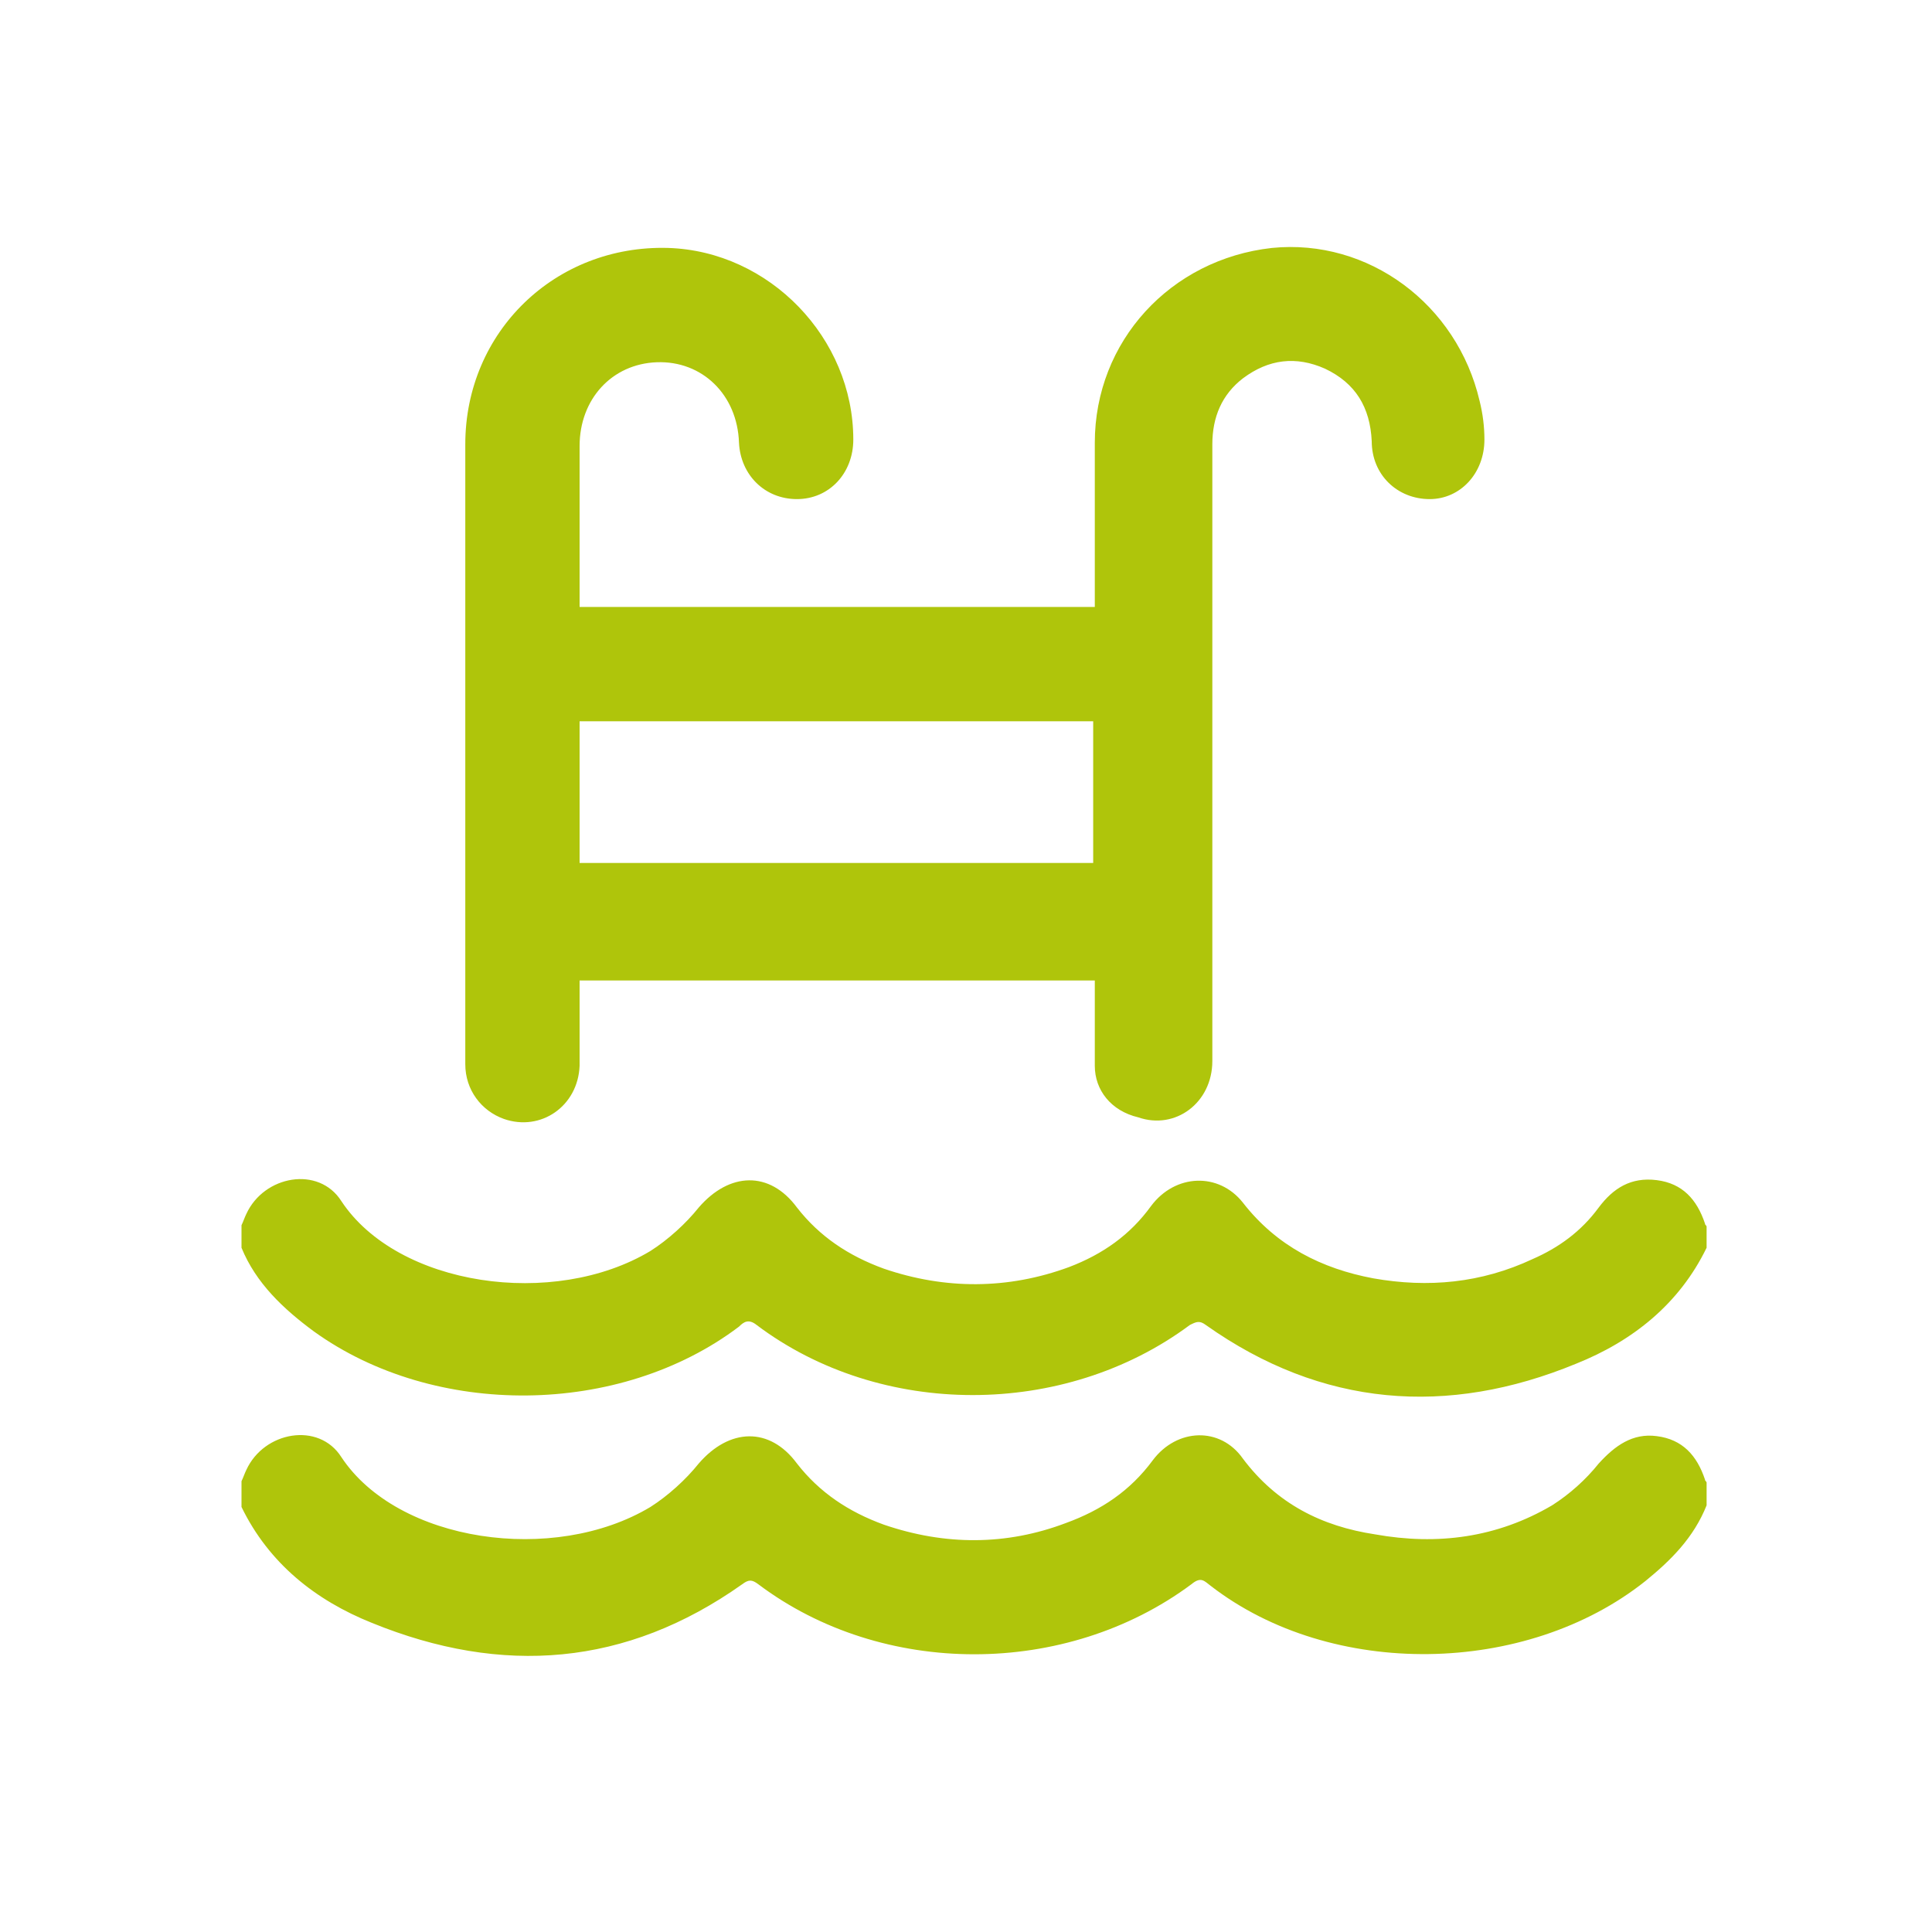 <svg xmlns="http://www.w3.org/2000/svg" xmlns:xlink="http://www.w3.org/1999/xlink" id="Calque_1" x="0px" y="0px" viewBox="0 0 120 120" style="enable-background:new 0 0 120 120;" xml:space="preserve"> <style type="text/css"> .st0{display:none;} .st1{display:inline;} .st2{fill:#CFC6C1;} .st3{display:inline;fill:#CFC6C1;} .st4{fill:#FFFFFF;} .st5{fill:#AFC50B;} .st6{display:inline;fill:#AFC50B;} .st7{fill:#D2CAC5;} </style> <g id="Calque_1_00000134248139773713436330000012902184779967632528_" class="st0"> <g class="st1"> <path class="st2" d="M9,95.7c0.8-1.1,2-0.8,3.1-0.9c0-0.6,0-1.1,0-1.6L12,93.1c-1.3-0.3-1.9-0.8-1.8-1.6c0.1-0.9,0.7-1.4,2.1-1.4 c1,0,2,0,3,0c1.1,0,1.7,0.5,1.7,1.4s-0.4,1.4-1.5,1.6c-0.1,0-0.2,0.1-0.4,0.1c0,0.2,0,0.5,0,0.7c0,0.3,0,0.6,0,1 c1.2,0,2.4,0,3.6,0c0.2,0,0.5-0.3,0.6-0.5c0.6-0.9,1.2-1.8,1.8-2.7c0.2-0.3,0.3-0.6,0.3-0.9c0-6.8,0-13.7,0-20.5 c0-0.2,0-0.3,0-0.4c-1.3-0.4-2.6-0.7-3.8-1.2C9.9,65.4,6.9,56.2,11.2,49c0.7-1.2,1-2.4,0.6-3.7c-0.2-1,0.3-1.8,1.2-1.9 c0.8-0.1,1.5,0.4,1.7,1.4c0.5,2.1,0.1,4-1,5.8c-3.8,6.3-0.3,14.3,6.8,16c0.3,0.1,0.5,0.1,0.8,0.1c0-0.3,0.1-0.6,0.1-0.8 c0-3.4,0-6.7,0-10.1c0-0.4-0.2-1-0.5-1.3c-1.3-1.3-2.6-2.6-3.9-3.9c-0.8-0.8-0.9-1.7-0.2-2.3c0.7-0.7,1.5-0.6,2.3,0.3 c0.7,0.7,1.4,1.4,2.3,2.4c0-1.8,0-3.3,0-4.8c0-0.4,0-0.9,0-1.3c0-1.1,0.6-1.7,1.5-1.7s1.5,0.7,1.5,1.7c0,3.5,0,6.9,0,10.4 c0,0.3,0,0.6,0,1.2c1-1,1.8-1.7,2.6-2.5c0.9-0.9,1.7-1,2.4-0.3c0.7,0.7,0.5,1.5-0.3,2.4c-1.3,1.3-2.7,2.7-4,4 c-0.3,0.4-0.6,0.9-0.6,1.4c-0.1,1.7,0,3.4,0,5.2c1.8-0.2,3.2-0.8,4.6-1.7c4.7-3.2,6.2-9.5,3.3-14.3c-1.1-1.9-1.5-3.8-1.1-6 s0-4.3-1.3-6.1c-1.5-2-1.9-4.1-1.2-6.6c0.7-2.5-0.3-4.9-2.4-6.3c-2-1.3-4.6-1.3-6.6,0c-2.1,1.4-3.1,3.9-2.3,6.4 c0.7,2.5,0.3,4.7-1.4,6.7c-0.6,0.8-1.4,1-2.1,0.5c-0.7-0.5-0.9-1.4-0.3-2.1c1.2-1.4,1.3-2.9,0.8-4.7c-1.2-5,2.3-10,7.2-10.6 c5.3-0.7,9.9,3,10.2,8.3c0.1,1-0.2,2-0.2,3c0.2-0.2,0.4-0.4,0.6-0.5c2.9-2.9,7.2-3.5,10.6-1.5c3.5,2,5.2,6,4.1,9.9 c-0.4,1.5-0.1,2.8,0.7,4.1c0.8,1.2,1.4,2.6,2,4c0.1-0.2,0.3-0.4,0.5-0.7c2.6-3.8,5.1-7.6,7.7-11.4c1-1.5,2.1-1.5,3.1,0 c4.3,6.4,8.6,12.8,12.9,19.2c0.1,0.2,0.3,0.4,0.4,0.7c0.3,0.8,0.2,1.4-0.6,1.9c-0.7,0.4-1.3,0.3-1.9-0.3c-0.2-0.3-0.4-0.6-0.6-0.9 c-3.7-5.5-7.4-11.1-11.2-16.6c-0.2-0.3-0.4-0.6-0.7-0.9c-0.3,0.4-0.5,0.6-0.7,0.9C46.4,59.4,34.1,77.6,21.9,95.8 c-0.5,0.7-0.7,1.4-0.7,2.2c0,2.7,0,5.3,0,8c0,0.4,0,0.7,0,1.1c7.1,0,14.2,0,21.3,0c-0.2-0.3-0.4-0.5-0.6-0.6 c-1.7-1.5-3.5-3.1-5.2-4.6c-1.3-1.1-1.4-1.8-0.2-3c6.8-7.1,13.5-14.2,20.3-21.3c0.7-0.8,1-1.5,1-2.6c0-5.6,0-11.3,0-16.9 c0-0.4-0.1-0.9,0.1-1.1c0.3-0.4,0.8-0.9,1.3-1.1c0.7-0.2,1.3,0.3,1.4,1.1c0.1,0.4,0.1,0.8,0.1,1.2c0,5.8,0,11.5,0,17.3 c0,0.8,0.2,1.3,0.8,1.9c6.7,7.1,13.4,14.1,20.2,21.2c0.2,0.2,0.4,0.4,0.5,0.6c0.9,1,0.9,1.8-0.1,2.7c-1.7,1.5-3.5,3.1-5.2,4.6 c-0.3,0.2-0.5,0.5-0.9,0.8c7.2,0,14.2,0,21.3,0c0-0.2,0.1-0.4,0.1-0.5c0-3,0-6.1,0-9.1c0-0.4-0.2-0.9-0.5-1.3 C89.9,86,83,75.6,76,65.2c-0.9-1.3-0.9-2.1,0-2.7c0.8-0.5,1.6-0.2,2.4,1.1c5,7.4,10,14.8,14.9,22.2c0.2,0.3,0.4,0.6,0.7,1 c0.1-0.3,0.1-0.5,0.2-0.7c0-3.8,0-7.7,0-11.5c0-0.6-0.2-0.8-0.8-1c-8-1.6-11.9-10.4-7.7-17.4c0.5-0.9,0.7-1.8,0.5-2.9 c-0.5-2.7,0.1-5.1,1.7-7.3c0.7-0.9,0.8-1.8,0.5-3c-1.2-4.4,1.5-8.7,5.9-9.5c4.3-0.8,8.4,2.3,8.9,6.7c0.1,0.9,0,1.9-0.3,2.8 c-0.3,1.1-0.1,2,0.5,2.9c1.7,2.3,2.2,4.8,1.7,7.6c-0.2,0.9,0,1.8,0.5,2.6c4.2,7.1,0.3,15.9-7.8,17.5c-0.6,0.1-0.8,0.3-0.8,0.9 c0,5.4,0,10.9,0,16.3c0,0.4,0.2,0.7,0.3,1.1c0.2,0.4,0.5,0.6,0.6,1c1,2.6,3.1,2.5,5.4,2.1c0-0.5,0-1,0-1.6 c-0.3-0.1-0.6-0.1-0.8-0.2c-0.7-0.2-1.1-0.7-1.1-1.4c0-0.7,0.4-1.3,1.1-1.3c1.6-0.1,3.1-0.1,4.7,0c0.4,0,0.9,0.8,1.1,1.3 c0.2,0.7-0.3,1.2-1,1.4c-0.2,0.1-0.5,0.1-0.8,0.1c0,0.6,0,1.1,0,1.7c1.2,0.3,3.1-0.5,3,1.6c0,1.9-1.8,1.3-3.1,1.5c0,0.3,0,0.7,0,1 c0,3,0,6.1,0,9.1c0,1.3-0.5,2-1.5,2c-0.9,0-1.4-0.7-1.4-1.9c0-3,0-6.1,0-9.1c0-0.4,0-0.7,0-1.1c-1.1,0-2,0-3.2,0c0,0.4,0,0.7,0,1 c0,3,0,6.1,0,9.1c0,1.5-0.5,2-2,2c-26,0-52,0-78,0c-1.4,0-2-0.5-2-1.9c0-3,0-6.1,0-9.1c0-0.4,0-0.7,0-1.1c-1.1,0-2,0-3.2,0 c0,0.3,0,0.7,0,1c0,3.1,0,6.2,0,9.2c0,1.2-0.5,1.9-1.5,1.9c-0.9,0-1.5-0.7-1.5-1.9c0-3,0-6.1,0-9.1c0-0.4,0-0.7,0-1.1 c-1.2-0.1-2.4,0.2-3.2-1C9,96.5,9,96.1,9,95.7z M97.1,70.5c0.5-0.1,0.8-0.1,1.1-0.2c5.4-1.6,7.9-7.9,5-12.8 c-0.8-1.4-1.3-2.9-1-4.5c0.4-2.2,0-4.1-1.3-5.9c-1.1-1.5-1.3-3.1-0.8-4.9c0.2-0.7,0.3-1.4,0.2-2.1c-0.4-2.7-2.9-4.5-5.5-4 s-4.2,3.1-3.5,5.8c0.6,2.1,0.2,3.8-1,5.5c-1,1.4-1.5,3-1.1,4.7c0.4,2,0,3.7-1,5.4c-2.8,4.8-0.3,11,5,12.6c0.3,0.1,0.6,0.1,0.9,0.2 c0.1-0.2,0.1-0.3,0.1-0.4c0-2.8,0-5.7,0-8.5c0-0.3-0.2-0.7-0.5-0.9c-0.9-0.9-1.9-1.8-2.8-2.8c-0.6-0.7-0.6-1.6,0-2.1 c0.6-0.6,1.4-0.6,2,0c0.4,0.3,0.7,0.6,1.2,1.1c0-0.9,0-1.5,0-2.1c0-0.9,0-1.8,0-2.6c0.1-0.8,0.6-1.2,1.4-1.3 c0.7,0,1.3,0.3,1.4,1.1c0.1,0.3,0.1,0.7,0.1,1.1c0,2.5,0,5,0,7.6c0,0.3,0,0.5,0.1,0.8c0.1,0,0.2,0.1,0.3,0.1 c0.5-0.5,0.9-1,1.4-1.5c0.9-0.9,1.7-1,2.4-0.3c0.6,0.6,0.5,1.5-0.3,2.3c-1.1,1.1-2.2,2.2-3.2,3.3c-0.2,0.2-0.5,0.6-0.5,0.9 C97,67.6,97.1,68.9,97.1,70.5z M39.9,63.6c0.2-0.2,0.3-0.3,0.4-0.4c2-2.9,3.9-5.8,5.8-8.7c0.2-0.2,0.3-0.5,0.3-0.8 c0.6-2.4,0.3-4.7-1.2-6.7c-1.5-2.1-1.9-4.2-1.2-6.7c0.8-3-0.9-6.1-3.9-7c-2.9-0.9-6,0.5-7.2,3.3c-0.2,0.6-0.3,1.1,0.1,1.7 c1.2,2.2,1.5,4.5,1,6.9c-0.3,1.4,0,2.6,0.7,3.9c3.6,6,2.1,13.7-3.6,17.9c-0.8,0.6-1.7,1.1-2.7,1.7c1,2.2,2.5,3.8,4.6,5 c1.1-1.7,2.2-3.3,3.3-4.9c0.2-0.4,0.4-0.9,0.4-1.4c0.1-1.6,0-3.1,0-4.7c0-0.8,0.5-1.3,1.3-1.4c0.8-0.1,1.4,0.4,1.6,1.3 C39.8,62.9,39.8,63.2,39.9,63.6z M59.4,81.2c-0.1,0-0.2,0-0.2,0c-3.4,8.6-6.9,17.2-10.3,25.8c7,0,13.9,0,20.9,0 C66.3,98.4,62.8,89.8,59.4,81.2z M72.5,106.1c2.3-2,4.5-4,6.8-5.9C74.1,94.7,69,89.3,63.8,83.9c-0.1,0-0.1,0.1-0.2,0.1 C66.6,91.3,69.5,98.7,72.5,106.1z M46,106.1c3-7.4,5.9-14.8,8.8-22.1c-0.1,0-0.1-0.1-0.2-0.1c-5.1,5.4-10.3,10.8-15.4,16.3 C41.6,102.2,43.7,104.1,46,106.1z M24.3,86.5c0.1,0,0.1,0.1,0.2,0.1c2.3-3.4,4.6-6.9,6.9-10.3c-2.6-1.6-4.4-3.6-5.7-6.2 c-0.1-0.2-0.6-0.4-0.9-0.3c-0.2,0-0.5,0.5-0.5,0.7c0,2.3,0,4.5,0,6.8C24.3,80.3,24.3,83.4,24.3,86.5z"></path> </g> <path class="st3" d="M81,11.5c5.3,2.7,8.3,8.7,7.3,14.4c-1.2,6.2-5.9,10.7-12,11.4c-8.8,1-16.2-6.5-15.2-15.2 c0-0.2,0.1-0.5,0.1-0.7c0.2-0.8,0.8-1.1,1.6-1s1.2,0.6,1.3,1.4c0,0.5,0,1-0.1,1.3c-0.2,6,3.9,10.7,9.8,11.3 c5.4,0.6,10.5-3.2,11.6-8.7c0.9-4.5-1.4-9.3-5.5-11.5s-9.2-1.5-12.6,1.8c-0.2,0-0.3,0.1-0.3,0.2c-1,1-1.8,1.1-2.5,0.4 c-0.7-0.7-0.6-1.5,0.4-2.5C69.1,9.8,75.6,8.7,81,11.5"></path> </g> <g id="Calque_9" class="st0"> <g class="st1"> <g> <path class="st2" d="M9.3,64c0.4-1.8,0.7-3.6,1.2-5.3C13.8,48.2,24,41.3,35,42.1c0.9,0.1,1.9,0.2,2.9,0.3c0-0.3,0-0.5,0-0.8 c-0.1-2.9-0.2-5.9-0.3-8.8c-0.1-1.9,0.9-3.2,2.4-4.3c1.8-1.4,4-2.2,6.2-2.8c6.4-1.8,13-2.2,19.6-1.9c4.9,0.2,9.8,0.8,14.5,2.5 c1.6,0.6,3.2,1.4,4.6,2.3c1.8,1.2,2.7,3,2.6,5.2c0,6.4,0,12.7,0,19.1c0,0.4,0,0.8,0,1.2c2.6,0.2,5,0.4,7.5,0.7 c3.4,0.4,6.7,1.1,9.9,2.4c1.1,0.4,2.1,1,3.1,1.6c2,1.3,2.9,3.1,2.8,5.4c0,6.8-0.1,13.7,0,20.5c0,2.4-1,4-2.8,5.3 c-2.2,1.5-4.6,2.3-7.1,2.9c-10.2,2.3-20.5,2.3-30.7-0.4c-1.9-0.5-3.7-1.4-5.5-2.4c-1.3-0.7-2.3-1.8-2.9-3.3 c-0.1-0.2-0.4-0.5-0.7-0.5c-4-0.2-8-0.5-11.9-1.3c-0.4-0.1-0.9,0.2-1.2,0.5c-8.6,5.9-17.6,6.6-26.7,1.4C14.4,83,10.6,76.8,9.5,69 c0-0.2-0.1-0.4-0.2-0.7C9.3,66.9,9.3,65.5,9.3,64z M33.4,86.3c11.1,0,20.2-9.1,20.2-20.1c0-11.1-9.1-20.2-20.3-20.1 c-11,0-19.9,9-20,20.1C13.3,77.2,22.3,86.3,33.4,86.3z M61.6,37.5c5.8,0,10.9-0.4,15.8-1.9c1.8-0.5,3.5-1.5,5.2-2.3 c0.7-0.4,0.7-1,0-1.5c-1.2-0.7-2.4-1.4-3.7-1.9c-3.6-1.3-7.3-1.8-11-2.1c-6.5-0.5-12.9-0.3-19.3,1.3c-2.2,0.5-4.4,1.2-6.2,2.6 c-0.8,0.6-0.9,1.1,0,1.6c1.2,0.7,2.4,1.5,3.8,1.9C51.4,37.1,56.8,37.5,61.6,37.5z M85.8,68.2c2.7-0.2,5.5-0.3,8.2-0.6 c1.6-0.2,3.1-0.4,4.7-0.8c2.5-0.6,5-1.2,7.2-2.7c1-0.7,1.1-1.2,0-1.8c-1.6-0.8-3.2-1.7-4.9-2.1c-9.4-2.4-18.9-2.5-28.3-0.5 c-2.2,0.5-4.3,1.4-6.3,2.4c-1.4,0.7-1.4,1.4,0,2.2c1.2,0.7,2.5,1.3,3.9,1.7C75.2,67.6,80.4,68,85.8,68.2z M65.6,80.1 c0,1.5,0,3.1,0,4.8c0,0.9,0.3,1.5,1,1.9c1.4,0.7,2.8,1.5,4.3,1.9c9.7,2.6,19.4,2.6,29.2,0.3c1.8-0.4,3.6-1.3,5.3-2.1 c0.5-0.2,1.2-0.8,1.2-1.3c0.1-2,0.1-3.9,0.1-5.7C92.9,84.6,79.3,84.5,65.6,80.1z M106.6,68.6c-13.8,4.7-27.5,4.7-41.2,0.2 c0,1.6,0,3.4,0,5.1c0,0.8,0.3,1.4,1,1.7c1.6,0.7,3.1,1.5,4.7,1.9c9.1,2.3,18.2,2.3,27.4,0.5c2.4-0.5,4.7-1.1,6.8-2.4 c0.7-0.4,1.4-0.9,1.4-1.8C106.6,72,106.6,70.2,106.6,68.6z M42,38.3c0,1.4,0,3,0,4.6c0,0.6,0.2,0.8,0.7,1c1.7,0.9,3.3,1.9,5,2.8 c0.5,0.3,1,0.6,1.6,0.7c8.5,1.8,17,1.8,25.4,0.2c2.5-0.5,5-1.1,7.2-2.6c0.5-0.3,1.1-0.8,1.2-1.2c0.2-2,0.3-3.9,0.4-5.8 C69.6,42.7,55.8,42.8,42,38.3z M53.5,52.3c1,2.3,2,4.6,3,6.8c0.1,0.3,0.5,0.5,0.7,0.6c1.3,0.1,2.7,0.1,4.1,0.2 c0.7,0,1.2-0.1,1.8-0.6C64,58.6,65,58,66,57.5c3.9-1.8,8.2-2.5,12.4-3c1.6-0.2,3.2-0.2,4.8-0.4c0-1.8,0-3.4,0-5.1 C73.6,53.2,63.5,53.2,53.5,52.3z M52.4,81.7c3,0.3,6,0.5,9,0.8c0-2.6,0-4.9,0-7.2c-1.7-0.1-3.2-0.2-4.8-0.2 c-0.3,0-0.6,0.2-0.8,0.4C54.7,77.4,53.6,79.4,52.4,81.7z M61.2,71c0-2.3,0-4.6,0-7c-1.3,0-2.4,0-3.5,0c-0.1,2.3-0.3,4.6-0.4,7 C58.6,71,59.9,71,61.2,71z"></path> </g> <g> <path class="st2" d="M22.8,67.6c0-0.8,0-1.4,0-2.2c-0.6,0-1.2,0-1.8,0c-1.3-0.1-2.2-0.9-2.2-2s0.9-2.1,2.2-2 c1.9,0.2,2.8-0.5,3.8-2.2c3.2-6,10.5-8.6,16.8-6.5c0.6,0.2,1.3,0.7,1.7,1.2c0.5,0.7,0.3,1.5-0.2,2.2c-0.6,0.7-1.4,0.9-2.2,0.6 c-1.9-0.7-3.8-0.9-5.7-0.5c-3,0.7-5.3,2.3-7,5.2c0.5,0,0.9,0,1.2,0c3.4,0,6.9,0,10.3,0c1.3,0,2.2,0.8,2.3,2c0,1.2-0.9,2-2.2,2 c-0.3,0-0.5,0-0.8,0c-3.6,0-7.2,0-10.8,0c-0.4,0-0.7,0-1.1,0c0,0.8,0,1.5,0,2.2c3.5,0,6.8,0,10.2,0c0.5,0,1.1,0,1.6,0 c1.2,0,2.1,0.8,2.1,1.9s-0.9,2-2.1,2c-3,0-6,0-9,0c-0.4,0-0.7,0-1.3,0c0.4,0.5,0.6,0.9,0.9,1.3c3,3.2,6.6,4.3,10.9,3.1 c0.2,0,0.3-0.1,0.5-0.1c1.3-0.4,2.4,0.1,2.8,1.1c0.4,1.2-0.2,2.2-1.5,2.7c-2.9,1-5.8,1.1-8.8,0.3c-4.1-1.2-7.2-3.7-9-7.6 c-0.3-0.6-0.6-0.8-1.3-0.8c-0.6,0.1-1.2,0-1.8,0c-1.5,0-2.4-0.8-2.4-2s1-2,2.4-2C21.7,67.6,22.3,67.6,22.8,67.6z"></path> </g> </g> </g> <g id="Calque_10" class="st0"> <g class="st1"> <g> <path class="st2" d="M46.9,110.1c-0.5-0.6-1.1-1.1-1.4-1.8c-1.4-3.7-2.7-7.4-4-11.1c-0.2-0.6-0.5-0.8-1.1-0.6 c-3.8,0.8-7.6,1.6-11.4,2.4c-0.9,0.2-1.7,0.1-2.3-0.7c-0.6-0.8-0.3-1.6,0.1-2.4c3.5-6.1,7-12.3,10.5-18.4c0.4-0.6,0.3-1-0.2-1.5 C20,59.6,23.5,31.7,44,20c2.6-1.5,5.3-2.5,8.1-3.3c1.4-0.4,2.4,0.1,2.7,1.2s-0.3,2-1.7,2.4c-10.8,3.2-18.2,10-21.7,20.7 c-5.9,18,5.7,37.1,24.4,40.5c16.8,3,32.9-7.9,36.4-24.7c3.3-16.1-6.6-32.3-22.5-36.6C68.9,20,68.1,19.8,68,19 c-0.1-0.6,0-1.3,0.2-1.8c0.4-0.7,1.2-0.9,2-0.6c1.3,0.4,2.6,0.7,3.8,1.2c12.6,5.2,20.2,14.5,22.1,28c1.7,11.7-2,21.8-10.4,30.1 c-0.6,0.6-0.6,0.9-0.2,1.6c3.5,6.1,7,12.2,10.4,18.3c0.3,0.6,0.5,1.4,0.3,2c-0.2,1-1.2,1.3-2.3,1.1c-3.9-0.8-7.7-1.6-11.6-2.4 c-0.7-0.1-0.9,0-1.1,0.6c-1.3,3.7-2.6,7.4-3.9,11.1c-0.3,0.8-0.7,1.5-1.5,1.9c-0.4,0-0.7,0-1.1,0c-0.5-0.5-1.1-1-1.4-1.6 c-3.8-6.6-7.6-13.3-11.3-19.9c-0.2-0.3-0.3-0.6-0.6-0.9c-0.2,0.4-0.4,0.6-0.6,0.9c-3.8,6.6-7.5,13.3-11.3,19.9 c-0.4,0.6-0.9,1.1-1.4,1.6C47.7,110.1,47.3,110.1,46.9,110.1z M47.9,103.8c3.5-6.2,6.9-12.2,10.4-18.3C51.8,84.9,46,82.7,40.7,79 c-2.9,5.2-5.8,10.3-8.8,15.5c0.4-0.1,0.7-0.1,0.9-0.1c3-0.6,6-1.2,8.9-1.9c1.4-0.3,2.1,0.1,2.6,1.4c0.7,1.9,1.4,3.9,2.1,5.8 C46.9,101,47.3,102.3,47.9,103.8z M74.8,103.8c0.2-0.5,0.3-0.8,0.4-1.1c1-2.9,2.1-5.9,3.1-8.8c0.5-1.4,1.2-1.8,2.6-1.5 c2.7,0.6,5.4,1.1,8,1.7c0.5,0.1,1.1,0.2,1.8,0.3C87.8,89.2,85,84.1,82,79c-5.3,3.8-11.1,5.9-17.6,6.6 C67.9,91.6,71.3,97.6,74.8,103.8z"></path> </g> <g> <path class="st2" d="M61.9,15.4c0.1,0.1,0.3,0.2,0.4,0.3c0.7,0.5,1,1.2,0.8,2.1c-0.3,0.8-0.9,1.3-1.8,1.3c-0.9,0-1.4-0.5-1.7-1.3 c-0.3-0.9,0-1.6,0.8-2.1c0.1-0.1,0.3-0.2,0.4-0.3C61.2,15.4,61.6,15.4,61.9,15.4z"></path> </g> <g> <path class="st2" d="M33.6,50.5c0-15.3,12.6-27.7,27.8-27.7C76.7,22.9,89.1,35.4,89,50.7c0,15.2-12.4,27.6-27.7,27.6 C46,78.2,33.6,65.7,33.6,50.5z M37.3,50.5c0,13.3,10.8,24.1,24,24.1s24-10.7,24.1-24c0-13.3-10.7-24.1-24-24.1 C48.2,26.5,37.3,37.2,37.3,50.5z"></path> </g> <g> <path class="st2" d="M73,64.4c0,1.5-1.4,2.4-2.7,1.7c-1.6-0.8-3.2-1.7-4.8-2.5c-1.1-0.6-2.2-1.1-3.3-1.7c-0.5-0.3-1-0.3-1.5,0 c-2.6,1.4-5.2,2.7-7.8,4.1c-0.8,0.4-1.6,0.6-2.3,0c-0.8-0.6-0.8-1.3-0.7-2.2c0.5-2.9,1-5.9,1.5-8.8c0.1-0.3-0.1-0.8-0.4-1.1 c-2.1-2.1-4.2-4.2-6.4-6.3c-0.6-0.6-1-1.3-0.7-2.2s1-1.2,1.9-1.3c2.9-0.4,5.8-0.9,8.8-1.3c0.6-0.1,0.9-0.3,1.2-0.9 c1.3-2.6,2.6-5.2,3.9-7.9c0.4-0.8,0.9-1.4,1.8-1.4c1,0,1.5,0.6,1.9,1.4c1.3,2.6,2.6,5.2,3.9,7.8c0.3,0.6,0.7,0.9,1.4,1 c2.9,0.4,5.8,0.9,8.7,1.3c0.9,0.1,1.5,0.5,1.8,1.3c0.3,0.9-0.1,1.5-0.7,2.1c-2.1,2.1-4.2,4.2-6.3,6.2c-0.4,0.4-0.6,0.8-0.5,1.4 c0.5,3,1,6,1.5,9C73,64.2,73,64.3,73,64.4z M54,61.2c2.2-1.1,4.1-2.1,6.1-3.2c0.9-0.5,1.7-0.5,2.5,0c1.3,0.7,2.7,1.4,4,2.1 c0.6,0.3,1.3,0.6,2.1,1c-0.4-2.4-0.7-4.6-1.1-6.8c-0.2-0.9,0-1.6,0.7-2.2c1.5-1.4,2.9-2.9,4.4-4.3c0.2-0.2,0.3-0.3,0.5-0.6 C71,46.9,69,46.5,67,46.3c-1.4-0.1-2.3-0.7-2.8-2c-0.7-1.6-1.5-3.2-2.3-4.7c-0.1-0.3-0.3-0.6-0.5-0.9c-0.1,0.1-0.2,0.2-0.2,0.2 c-0.7,1.3-1.3,2.6-2,4c-1.8,3.5-1,3-5,3.6c-1.5,0.2-3,0.5-4.5,0.7c1.6,1.7,3.2,3.3,4.7,4.9c0.6,0.6,0.9,1.3,0.7,2.2 C54.8,56.5,54.4,58.7,54,61.2z"></path> </g> </g> </g> <g id="Calque_11" class="st0"> <g class="st1"> <g> <path class="st2" d="M7.7,26.7c0.6-1.4,1.7-1.9,3.2-1.9c18.2,0,36.5,0,54.7,0c0.3,0,0.5,0,0.8,0c0.9,0.1,1.4,0.6,1.4,1.5 s-0.5,1.4-1.3,1.5c-0.4,0.1-0.7,0-1.1,0c-17.7,0-35.5,0-53.2,0c-0.4,0-0.8,0-1.3,0c0,18.9,0,37.7,0,56.5c25.3,0,50.7,0,76.1,0 c0-1,0-2,0-3.1c-0.5,0-0.9,0-1.3,0c-16.9,0-33.8,0-50.8,0c-0.4,0-0.9,0-1.3-0.1c-0.8-0.1-1.3-0.6-1.3-1.5c0-0.8,0.4-1.3,1.3-1.5 C34,78,34.4,78,34.8,78c16.9,0,33.8,0,50.8,0c0.5,0,0.9,0,1.5,0c0-0.5,0-0.8,0-1.2c0-5.1,0.1-10.2,0-15.3c-0.1-3.4,1.6-6,5.7-5.7 c0.8,0.1,1.6,0,2.5,0c0-0.5,0-0.8,0-1.2c0-5.2,0-10.5,0-15.7c0-3.3-1.7-5-5-5c-22.7,0-45.4,0-68.1,0c-3.3,0-5,1.7-5,5 c0,11.4,0,22.8,0,34.2c0,3.2,1.7,4.9,4.9,4.9c1.8,0,3.5,0,5.3,0c1.2,0,1.9,0.6,1.9,1.6c0,0.9-0.7,1.5-1.8,1.5 c-2.1,0-4.3,0.1-6.4-0.1c-3.7-0.2-6.6-3.2-6.8-6.9c-0.1-1.4,0-2.7,0-4.1c0-10.5,0-20.9,0-31.4c0-3.9,2.2-6.8,5.8-7.7 c0.7-0.2,1.5-0.2,2.2-0.2c22.7,0,45.5,0,68.2,0c4.9,0,8,3.1,8,8c0,5.2,0,10.5,0,15.7c0,0.4,0,0.7,0,1.2c1.1,0,2,0,3.1,0 c0-9.3,0-18.6,0-28.1c-0.4,0-0.8,0-1.2,0c-8.9,0-17.8,0-26.8,0c-0.3,0-0.7,0-1,0c-0.8-0.1-1.4-0.7-1.3-1.5c0-0.9,0.5-1.4,1.4-1.5 c0.3,0,0.5,0,0.8,0c9.4,0,18.7,0,28.1,0c2.3,0,3.1,0.8,3.1,3.1c0,8.9,0,17.8,0,26.8c0,0.4,0,0.8,0,1.4c1.1,0,2.2,0,3.2,0 c2.9,0,4.7,1.8,4.7,4.7c0,11.3,0,22.7,0,34c0,2.9-1.8,4.8-4.8,4.8c-1.4,0-2.7,0-4.1,0c-1.1,0-1.8-0.6-1.8-1.5s0.7-1.5,1.8-1.5 c1.4,0,2.7,0,4.1,0c1.2,0,1.7-0.5,1.7-1.7c0-11.4,0-22.7,0-34.1c0-1.2-0.5-1.7-1.7-1.7c-5.2,0-10.5,0-15.7,0 c-1.3,0-1.7,0.5-1.7,1.7c0,11.3,0,22.7,0,34c0,1.2,0.5,1.7,1.7,1.7c1.6,0,3.3,0,4.9,0c1.2,0,1.9,0.6,1.9,1.5c0,1-0.7,1.6-2,1.6 c-1.7,0-3.3,0-5,0c-2.7,0-4.6-1.9-4.6-4.6c0-2.4,0-4.9,0-7.4c-5.3,0-10.6,0-16,0c0,1.9,0,3.9,0,6c1.3,0,2.6,0,3.9,0 c0.9,0,1.8,0,2.8,0c0.8,0,1.3,0.5,1.4,1.4s-0.4,1.4-1.2,1.6c-0.3,0.1-0.7,0.1-1,0.1c-13.8,0-27.6,0-41.4,0c-0.3,0-0.5,0-0.8,0 c-0.9-0.1-1.5-0.7-1.5-1.5s0.6-1.5,1.6-1.5c1.8,0,3.5,0,5.3,0c0.4,0,0.7,0,1.2,0c0-2,0-4,0-6.1c-0.4,0-0.7,0-1.1,0 c-9.7,0-19.4,0-29.1,0c-1.5,0-2.6-0.5-3.2-1.9C7.7,66.1,7.7,46.4,7.7,26.7z M44.3,87.6c0,2,0,4,0,5.9c7.8,0,15.6,0,23.5,0 c0-2,0-4,0-5.9C59.9,87.6,52.1,87.6,44.3,87.6z"></path> </g> <g> <path class="st2" d="M94.9,61c0.4,0,0.7,0,1.1,0c0.9,0.1,1.4,0.6,1.4,1.4c0,0.9-0.4,1.5-1.3,1.5c-0.8,0.1-1.6,0.1-2.4,0 c-0.9-0.1-1.3-0.6-1.3-1.5s0.5-1.4,1.4-1.5C94.2,61,94.6,61,94.9,61z"></path> </g> <g> <path class="st2" d="M103.9,84.5c0-0.3,0-0.5,0-0.8c0.1-0.8,0.6-1.3,1.4-1.4s1.4,0.4,1.5,1.2c0.1,0.6,0.1,1.2,0,1.8 c-0.1,0.9-0.7,1.3-1.5,1.4c-0.8,0-1.4-0.6-1.5-1.5C103.9,85,103.9,84.7,103.9,84.5L103.9,84.5z"></path> </g> <g> <path class="st2" d="M103.9,70.2c0-0.3,0-0.5,0-0.8c0.1-0.8,0.6-1.3,1.4-1.3s1.4,0.3,1.5,1.1c0.1,0.6,0.1,1.3,0.1,1.9 c-0.1,0.9-0.7,1.3-1.5,1.4c-0.8,0-1.4-0.6-1.5-1.5C103.9,70.7,103.9,70.4,103.9,70.2L103.9,70.2z"></path> </g> <g> <path class="st2" d="M103.9,77.3c0-0.3-0.1-0.6,0-0.8c0.3-0.4,0.5-0.9,1-1.2c0.6-0.4,1.3-0.1,1.7,0.5c0.5,0.6,0.5,2.6,0,3.2 s-1.1,0.8-1.8,0.4C103.8,79,103.8,78.1,103.9,77.3z"></path> </g> <g> <path class="st2" d="M98.1,70.2c0-0.3-0.1-0.7,0.1-0.9c0.2-0.4,0.5-0.8,0.8-1.1c0.7-0.4,1.3-0.2,1.8,0.4c0.6,0.7,0.5,2.7-0.1,3.3 c-0.5,0.6-1.3,0.8-1.8,0.3s-0.7-1.2-1.1-1.9C98,70.3,98,70.2,98.1,70.2z"></path> </g> <g> <path class="st2" d="M98.1,77.4c0-0.3,0-0.6,0-0.9c0.1-0.8,0.7-1.3,1.5-1.3s1.3,0.4,1.5,1.2c0.1,0.6,0.1,1.2,0.1,1.7 c-0.1,0.9-0.8,1.6-1.6,1.5c-0.8,0-1.4-0.7-1.4-1.6C98.1,77.8,98.1,77.6,98.1,77.4L98.1,77.4z"></path> </g> <g> <path class="st2" d="M92.4,70.1c0-0.3,0-0.7,0.1-1c0.2-0.8,0.8-1.2,1.6-1.1c1,0.1,1.4,0.8,1.4,2.4c0,1.2-0.5,2-1.4,2 c-0.8,0-1.4-0.4-1.6-1.2C92.4,70.9,92.4,70.5,92.4,70.1z"></path> </g> <g> <path class="st2" d="M95.5,77.4c0,0.4,0,0.7-0.2,1.1c-0.3,1-1.4,1.3-2.2,0.8c-1.1-0.7-1-3.3,0.1-4c0.9-0.5,1.9-0.1,2.2,0.9 C95.5,76.6,95.5,77,95.5,77.4z"></path> </g> <g> <path class="st2" d="M92.4,84.5c0-0.3-0.1-0.8,0.1-1c0.4-0.5,0.9-1.1,1.4-1.1s1.3,0.5,1.4,0.9c0.2,0.7,0.2,1.7,0,2.4 c-0.2,0.4-1,1-1.5,0.9c-0.5,0-1-0.7-1.3-1.1C92.3,85.3,92.4,84.8,92.4,84.5z"></path> </g> <g> <path class="st2" d="M98.1,84.5c0-0.3,0-0.6,0.1-0.9c0.1-0.8,0.6-1.2,1.4-1.3c0.8-0.1,1.4,0.3,1.5,1.1c0.1,0.6,0.1,1.2,0.1,1.8 c-0.1,0.9-0.7,1.5-1.5,1.5s-1.4-0.6-1.5-1.6C98.1,84.9,98.1,84.7,98.1,84.5L98.1,84.5z"></path> </g> </g> </g> <g id="Calque_12" class="st0"> <g class="st1"> <g> <path class="st2" d="M91.4,80.9c-1.1,0-2,0.9-2,2s0.9,2,2,2s2.1-0.9,2.1-2C93.4,81.8,92.5,80.9,91.4,80.9z"></path> </g> <g> <path class="st2" d="M7.1,73.1c0.2-1.1,0.3-2.2,0.6-3.3c1.9-9.2,7-16,15.3-20.4c0.8-0.5,1.1-0.9,1.1-1.9 c-0.2-3.9,0.9-7.4,3.3-10.4c2-2.4,4.1-4.7,6.3-6.9c0.9-0.9,2.2-1.4,3.4-2.1c-5.3-6.7-2-13.8,2.2-16.4c5.5-3.5,11.9-1.5,15,3.2 c3.5,5.2,1.9,12.6-4.6,15.9c0.1,0.1,0.1,0.3,0.2,0.3c2.6,2.4,3.6,5.5,4.1,8.9c0.6,4.2,1.3,8.4,1.9,12.7c0.5-0.2,0.9-0.4,1.3-0.6 c6-2.8,11.9-1.5,16.2,3.6c2.4,2.9,4.8,5.9,7.2,8.9c0.5,0.6,0.9,0.8,1.7,0.7c4.5-0.5,8.2,1.1,11,4.6c1.6,1.9,1.1,3.7-1.3,4.6 c-9.1,3.6-18.2,7.2-27.3,10.8c-0.7,0.3-1,0.6-1.3,1.3c-1.1,2.2-2.3,4.3-3.5,6.5c1.7-0.7,3.5-1.4,5.3-2.1 c5.6-2.2,11.2-4.5,16.9-6.6c0.7-0.3,1.5-0.4,2.2-0.3c0.8,0.1,1.3,0.7,1.4,1.6c0.1,0.8-0.1,1.5-0.8,2c-0.4,0.2-0.8,0.4-1.2,0.6 c-16.3,6.3-32.5,12.7-48.7,19c-0.3,0.1-0.5,0.2-0.7,0.4c24.8,0,49.6,0,74.4,0c0-9.8,0-19.6,0-29.5c-2,0.8-3.9,1.5-5.9,2.3 c-0.9,0.4-1.8,0.8-2.8,1.1c-1.3,0.5-2.5,0-2.9-1.1s0.1-2.2,1.4-2.7c3.8-1.5,7.5-3,11.3-4.5c1.3-0.5,2-0.2,3,1.1c0,12,0,24,0,35.9 c-0.6,1.3-1.6,1.6-3,1.6c-28.8,0-57.5,0-86.3,0c-0.4,0-0.8,0-1.2-0.1c-0.9-0.1-1.5-0.7-1.7-1.6s0.1-1.6,0.8-2.1 c0.3-0.2,0.7-0.4,1-0.5c2.6-1,5.2-2.1,7.9-3.1c0.3-0.1,0.7-0.3,0.7-0.3c-2.6-1-5.3-1.9-8-3c-1.3-0.5-1.6-1.7-1.1-2.8 c0.5-1,1.6-1.4,2.8-0.9c0.2,0.1,0.4,0.2,0.6,0.3c8.7,3.9,17.1,3.5,25-1.8c8.2-5.6,11.9-13.6,10.9-23.4 c-1-10.3-8.1-18.6-18.1-21.5c-1.4-0.4-2.8-0.6-4.4-0.9c0.2,1.5,0.5,2.7,0.6,3.9c0.1,0.7,0.4,1,1.1,1.2c9.4,1.9,16.3,10.4,16.3,20 c0,13.2-12.4,23-25.2,19.9c-10.7-2.6-17.5-13.3-15.2-24c1.2-5.6,4.2-10,9.1-13.1c0.2-0.2,0.6-0.5,0.6-0.7 c-0.3-1.4-0.7-2.8-1.1-4.3c-0.2,0.1-0.4,0.1-0.5,0.2c-8.5,4.4-14,14.6-13.1,24.1c0.3,3.2,1.1,6.3,2.5,9.2 c0.7,1.4,0.3,2.6-0.9,3.2c-1.1,0.5-2.3,0-2.8-1.4C9.4,86.1,8.6,84,8,81.9c-0.4-1.4-0.6-3-0.8-4.4C7.1,76,7.1,74.6,7.1,73.1z M40.4,59.6c0.1,0.7,0.2,1.3,0.3,1.8c0.4,1.9,0.4,3.8-0.7,5.5c-1.6,2.5-3.9,3.5-6.7,3.1s-4.5-2.2-5.3-4.9c-0.3-1-0.5-2.1-0.8-3.2 c-6.2,4-8.8,12.4-5.9,19.5c2.9,7.2,10.5,11.3,18.4,9.8c7.4-1.4,13.1-8.3,13.1-16C52.7,67.9,47.2,60.9,40.4,59.6z M51.3,49.8 c0,0,0-0.1,0-0.2c-0.6-3.6-1-7.2-1.7-10.8c-0.6-3.3-2.4-5.6-5.6-6.6c-3.3-1.1-6.4-0.4-8.8,2.2c-1.8,1.9-3.5,3.8-5,5.9 c-1.9,2.6-2.6,5.7-1.8,8.9c1.1,4.9,2.4,9.8,3.6,14.7c0.4,1.6,1.6,2.3,3,2c1.3-0.3,2-1.6,1.8-3.1c-0.9-5.6-1.8-11.1-2.7-16.7 c-0.2-1.4,0.4-2.5,1.5-2.7c1.3-0.3,2.3,0.5,2.5,2c0.1,0.6,0.3,0.8,0.9,0.9c1.7,0.3,3.4,0.4,5,0.9C46.4,47.8,48.8,48.9,51.3,49.8z M62.3,61.6c0.2-0.1,0.4-0.2,0.5-0.2c2.1-1.1,2.6-0.9,4.1,0.9c3,3.7,6,7.4,9,11.1c0.6,0.7,1.1,1.9,1.9,2.1s1.8-0.5,2.8-0.8 c2.8-1.1,5.6-2.2,8.4-3.3c-0.2-0.2-0.3-0.3-0.4-0.4c-2.1-1.5-4.3-2-6.7-1.3c-1.4,0.4-2.4,0.1-3.2-1.1c-0.2-0.3-0.5-0.6-0.8-1 c-2.8-3.4-5.6-7-8.6-10.3c-2.6-2.9-7.4-3.3-10.6-1c0.6,0.8,1.3,1.7,1.9,2.5C61.1,59.6,61.6,60.5,62.3,61.6z M45.1,27.5 c3.7,0.1,6.8-2.8,6.9-6.5c0.1-3.8-2.9-6.9-6.6-7c-3.6-0.1-6.7,2.9-6.8,6.6C38.4,24.4,41.3,27.4,45.1,27.5z M65.2,80.7 c3-1.2,5.7-2.3,8.6-3.4c-3.3-4-6.4-7.9-9.6-11.8C65.7,70.4,66.1,75.4,65.2,80.7z"></path> </g> <g> <path class="st2" d="M91.4,80.9c1.1,0,2,0.9,2,2s-1,2-2.1,2s-2-0.9-2-2S90.2,80.9,91.4,80.9z"></path> </g> <g> <path class="st2" d="M19.1,94.5c0,1.1-0.9,2-2.1,2c-1.1,0-2-1-2-2.1s0.9-2,2.1-2C18.3,92.5,19.2,93.4,19.1,94.5z"></path> </g> </g> </g> <g id="Calque_2_00000176010045567012090970000015781948209417478576_" class="st0"> <g class="st1"> <path class="st2" d="M102.3,15.1c1.3,1.2,2.7,2.2,3.9,3.5c0.8,0.9,0.6,2.3-0.1,3.2c-0.2,0.2-0.3,0.4-0.6,0.6 c-0.8,0.6-1.2,1.4-1.1,2.5c0.1,0.7-0.1,1.5-0.4,2.1c-3.4,8.4-6.9,16.8-11.6,24.6c-4.4,7.2-9.4,13.9-15,20.1 c-0.2,0.2-0.4,0.4-0.6,0.7c0.2,0.2,0.3,0.4,0.5,0.6c3.7,3.7,7.3,7.4,11,11c0.3,0.3,0.9,0.5,1.4,0.6c0.8,0.1,1.6,0,2.4,0 c2.1,0,3.9,0.7,5.4,2.2c2.6,2.5,5.1,5.1,7.7,7.7c1.9,1.9,1.9,4.5,0,6.4c-2,2.1-4.1,4.1-6.2,6.2c-1.9,1.9-4.5,1.9-6.4,0 c-2.6-2.5-5.1-5.1-7.7-7.7c-1.5-1.5-2.4-3.4-2.2-5.5c0.2-2.3-0.5-4-2.3-5.4c-1.4-1.1-2.6-2.5-3.9-3.8c-0.8-0.8-0.8-1.6-0.3-2.2 c0.6-0.6,1.4-0.6,2.2,0.2c0.4,0.4,0.7,0.7,1.1,1.1c0,0,0.1,0,0.2,0.1c0.7-0.7,1.4-1.5,2-2.1C68,67.8,54,53.9,40,39.9 c-0.5,0.6-1.3,1.3-2.1,2.2c0.1,0.1,0.3,0.4,0.6,0.6C50.3,54.4,62,66.2,73.8,77.9c0.2,0.2,0.4,0.4,0.6,0.7c0.5,0.6,0.5,1.4,0,2 c-0.6,0.5-1.3,0.5-1.9,0c-0.6-0.6-1.2-1.2-1.8-1.9c-0.3,0.2-0.5,0.4-0.7,0.5C58.3,90,44.9,98.2,30.1,104c-1.4,0.6-2.8,1.2-4.2,1.7 c-1.1,0.4-2.4,0.5-3.5,0.7c-0.4,0.1-0.8,0.3-1.2,0.5c-0.3,0.1-0.4,0.4-0.7,0.6c-1.5,1.4-3.1,1.4-4.5,0c-1-1-1.9-2.2-2.8-3.3 c0-0.4,0-0.9,0-1.3c0.6-0.8,1.2-1.5,1.7-2.3c0.2-0.3,0.4-0.7,0.4-1.1c0.2-0.9,0.1-2,0.4-2.9c2.4-5.6,4.8-11.1,7.3-16.7 c0.4-1,1.2-1.3,2-0.9s0.9,1.1,0.5,2.1C23.4,86,21.2,91,19,96c-0.1,0.2-0.2,0.5-0.3,0.8c1.8-0.8,2.7-0.6,4,0.7 c0.4,0.4,0.8,0.8,1.2,1.2c1.4,1.2,2,2.5,1,4.3c16.3-6,31-14.4,43.5-26.2c-1.5-1.5-2.9-2.9-4.5-4.5c-0.1,0.2-0.3,0.5-0.5,0.8 c-1.5,1.6-3.1,3.1-4.6,4.6c-2.9,2.8-7.3,2.8-10.2,0.1c-1.6-1.5-3.1-3-4.6-4.6c-2.7-2.9-2.7-7.2,0.1-10.1c1.5-1.6,3.1-3.1,4.7-4.7 c0.2-0.2,0.5-0.5,0.6-0.6c-1.5-1.5-2.9-2.9-4.4-4.4c-0.1,0.1-0.2,0.3-0.4,0.5c-6,6.5-11.2,13.6-15.6,21.2c-0.2,0.4-0.4,0.7-0.7,1 c-0.5,0.5-1.1,0.5-1.7,0.2c-0.6-0.4-0.8-0.9-0.5-1.6c0.1-0.2,0.2-0.4,0.3-0.6c4-6.9,8.6-13.4,13.9-19.5c1-1.1,1.9-2.2,3-3.4 c-0.3-0.3-0.6-0.4-0.9-0.7c-3.1-3.1-6.3-6.2-9.3-9.4c-1.4-1.5-2.8-2.2-4.9-2c-2.4,0.3-4.4-0.8-6.1-2.5c-2.1-2.2-4.2-4.3-6.4-6.4 c-1-1-1.9-2-2.4-3.3c0-0.5,0-1.1,0-1.6c0.4-1.3,1.2-2.3,2.2-3.2c1.5-1.5,3.1-3,4.6-4.6c0.9-1,1.9-1.8,3.2-2.2c0.5,0,1.1,0,1.6,0 c0.8,0.5,1.7,0.8,2.4,1.5c2.6,2.5,5.1,5.1,7.7,7.6c1.5,1.5,2.2,3.3,2.2,5.4c0,0.8-0.1,1.6,0,2.4c0.1,0.5,0.3,1.1,0.6,1.4 c3.6,3.7,7.3,7.4,11,11c0.2,0.2,0.4,0.3,0.6,0.5c0.3-0.2,0.5-0.4,0.7-0.6c6.9-6.5,14.4-12,22.4-16.6c6.9-3.9,14.1-7,21.5-9.9 c1.1-0.4,2.4-0.5,3.6-0.7c0.4-0.1,0.8-0.2,1.1-0.4c0.8-0.5,1.5-1.1,2.3-1.7C101.4,15.1,101.9,15.1,102.3,15.1z M94.9,20.6 C78.6,26.6,64,35,51.4,46.8c1.5,1.5,2.9,2.9,4.6,4.5c1-1.1,2-2.3,3.1-3.3c3.2-2.9,8-3.5,11.8-1.5c6,3.2,7.4,11.2,2.8,16.2 c-1,1.1-2.3,2.1-3.4,3.2c0.3,0.4,0.5,0.6,0.7,0.7c1.3,1.3,2.5,2.6,3.8,3.9c11.9-12.7,20.4-27.4,26.3-43.7c-1.7,1-3.1,0.4-4.3-1 c-0.4-0.4-0.8-0.8-1.2-1.2C94.3,23.3,94.2,22.5,94.9,20.6z M68.6,64c1-1,1.9-1.9,2.9-3c2.8-2.9,2.9-7.3,0.3-10.4 c-2.5-3-7-3.6-10.2-1.3c-1.5,1.1-2.7,2.4-3.9,3.6C61.4,56.8,65,60.3,68.6,64z M58,74.6c-3.6-3.6-7.2-7.2-10.9-10.9 c-0.3,0.3-0.5,0.7-0.9,1.1c-1.9,2-2,4.8,0,6.8c1.4,1.4,2.7,2.8,4.1,4.1c0.7,0.6,1.7,1.2,2.7,1.4C55.2,77.4,56.8,76.1,58,74.6z M25.2,24.8c2.9,2.9,5.7,5.8,8.8,8.8c0.2-0.5,0.4-1,0.5-1.5c0.1-0.8,0-1.6,0-2.5c0-1.4-0.5-2.6-1.5-3.6s-2.1-2-3.1-3.1 c-0.5-0.5-0.9-1.1-1.3-1.6C27.3,22.7,26.2,23.8,25.2,24.8z M19.7,30.2c0.9,0.9,1.9,1.9,2.9,2.9c3.2,3.2,3.2,3.2,7.7,3.2 c0.5,0,1-0.3,1.5-0.5c-3.1-3.1-6-5.9-8.9-8.8C21.9,28,20.9,29.1,19.7,30.2z M100.3,93.3c-1-1-2-1.9-2.9-2.9 c-3.1-3.1-3.1-3.1-7.6-3.1c-0.7,0-1.2,0.2-1.4,0.7c2.9,2.9,5.8,5.8,8.7,8.6C98,95.6,99.1,94.5,100.3,93.3z M94.8,98.8 C91.9,95.9,89,93,86,90c-0.2,0.5-0.4,1-0.4,1.5c-0.1,0.9-0.1,1.8,0,2.7c0.1,0.9,0.3,1.9,0.9,2.5c1.7,1.8,3.6,3.4,5.3,5.1 C92.7,100.9,93.8,99.8,94.8,98.8z M49.4,61.6c3.6,3.6,7.2,7.2,10.6,10.6c0.7-0.7,1.4-1.4,2-1.9c-3.5-3.5-7.1-7.1-10.7-10.7 C50.7,60.3,50,61,49.4,61.6z M26.5,19.3c-0.4-0.3-0.8-0.7-1.2-1c-0.8-0.6-1.6-0.7-2.3,0c-2.2,2.1-4.3,4.3-6.4,6.4 c-0.6,0.7-0.6,1.5-0.1,2.2c0.4,0.5,0.8,0.9,1.1,1.3C20.6,25.3,23.5,22.4,26.5,19.3z M93.6,104.1c0.1,0.2,0.3,0.4,0.5,0.6 c1.4,1.4,2,1.4,3.5,0c1.7-1.7,3.5-3.5,5.2-5.2c1.5-1.5,1.5-2.1,0-3.6c-0.2-0.2-0.4-0.3-0.5-0.4C99.4,98.3,96.5,101.2,93.6,104.1z M97.3,22.3c0.7,0.7,1.4,1.5,2,2.2c1.5-1.5,2.9-3,4.3-4.3c-0.7-0.7-1.4-1.5-2-2.2C100.2,19.4,98.8,20.9,97.3,22.3z M22.6,101.3 c-0.7-0.7-1.4-1.5-2-2.1c-1.5,1.5-2.9,2.9-4.3,4.3c0.6,0.7,1.4,1.4,2,2.1C19.8,104.1,21.2,102.7,22.6,101.3z M35.9,35.4 c-0.8,0.8-1.6,1.5-2.3,2.2c0.8,0.8,1.5,1.5,2.2,2.2c0.8-0.7,1.5-1.5,2.3-2.2C37.4,36.9,36.6,36.1,35.9,35.4z M84.2,83.6 c-0.9,0.9-1.6,1.6-2.3,2.3c0.7,0.7,1.4,1.5,2.2,2.2c0.7-0.8,1.5-1.5,2.2-2.3c-0.1-0.1-0.1-0.2-0.2-0.3 C85.5,84.9,84.9,84.2,84.2,83.6z"></path> </g> </g> <g id="Calque_3" class="st0"> <g class="st1"> <path class="st4" d="M12.3,40.6c0.5-0.9,0.9-2,1.6-2.8c1-1.2,2.5-1.5,4.1-1.5c7.4,0,14.8,0,22.3,0c0.4,0,0.8,0,1.3,0 c0-0.4,0-0.7,0-1.1c0-3,0-6,0-9c0-3.5,2.1-5.6,5.6-5.6c9.4,0,18.9,0,28.3,0c3.5,0,5.6,2.1,5.6,5.6c0,3.3,0,6.5,0,9.8 c0,0.1,0,0.1,0.1,0.3c0.3,0,0.7,0,1.1,0c6.5,0,13.1,0,19.6,0c3,0,5,1.6,5.5,4.2c0.1,0.4,0.1,0.8,0.1,1.2c0,17.3,0,34.6,0,52 c0,3.3-2.2,5.5-5.5,5.5c-28,0-56,0-84.1,0c-3.1,0-4.6-1.1-5.7-4c0-0.1-0.1-0.1-0.1-0.1C12.3,77,12.3,58.8,12.3,40.6z M94.4,96.5 c0-19.1,0-38.1,0-57.2c-1.3,0-2.6,0-4,0c0,0.4,0,0.8,0,1.1c0,12.3,0,24.5,0,36.8c0,1.5-0.5,2.2-1.5,2.1c-0.9,0-1.3-0.7-1.3-2.1 c0-12.3,0-24.5,0-36.8c0-0.4,0-0.7,0-1.1c-18.4,0-36.7,0-55,0c0,19.1,0,38.1,0,57.1c18.4,0,36.7,0,55,0c0-2.5,0-4.8,0-7.2 c0-1.9,0-3.7,0-5.6c0-0.9,0.6-1.4,1.4-1.4c0.7,0,1.3,0.6,1.4,1.4c0,0.2,0,0.5,0,0.7c0,3.7,0,7.4,0,11.2c0,0.3,0,0.7,0,1 C91.7,96.5,93,96.5,94.4,96.5z M22.8,96.5c0-0.5,0-0.8,0-1.2c0-13.3,0-26.6,0-39.9c0-0.3,0-0.6,0-0.8c0.1-0.9,0.6-1.5,1.4-1.5 s1.4,0.6,1.4,1.5c0,0.3,0,0.6,0,0.8c0,13.3,0,26.6,0,39.9c0,0.4,0,0.8,0,1.1c1.4,0,2.7,0,4,0c0-19.1,0-38.1,0-57.1 c-1.3,0-2.6,0-4,0c0,0.4,0,0.7,0,1.1c0,2.7,0,5.4,0,8.1c0,1.1-0.5,1.7-1.4,1.7s-1.4-0.6-1.4-1.7c0-2.5,0-4.9,0-7.4 c0-0.6,0-1.2,0-1.8c-1.6,0-3.1,0-4.5,0c-2.4,0-3.1,0.7-3.1,3.1c0,17,0,34,0,51c0,0.3,0,0.6,0,0.9c0.1,1.1,0.9,2.1,2,2.1 C19,96.5,20.8,96.5,22.8,96.5z M97.3,96.5c1.5,0,3,0,4.5,0c2.3,0,3.1-0.8,3.1-3.1c0-17,0-34.1,0-51.1c0-0.3,0-0.6,0-0.9 c-0.1-1-0.8-1.9-1.7-2c-2-0.1-3.9,0-5.9,0C97.3,58.4,97.3,77.4,97.3,96.5z M78.3,36.4c0-3.7,0.1-7.3,0-10.9c0-1.2-1.1-2-2.4-2 c-9.7,0-19.4,0-29,0c-1.5,0-2.4,0.9-2.5,2.4c0,3.3,0,6.6,0,10c0,0.2,0.3,0.6,0.4,0.6c1,0,2.1,0,3.2,0c0-2.2,0-4.3,0-6.4 c0-2.2,1-3.2,3.2-3.2c2.9,0,5.8,0,8.7,0c3.9,0,7.8,0,11.6,0c2,0,3.1,1,3.1,3c0,1.6,0,3.3,0,4.9c0,0.5,0,1.1,0,1.7 C76,36.4,77.1,36.4,78.3,36.4z M50.9,29.6c0,2.3,0,4.5,0,6.7c7,0,14,0,20.9,0c0-2.3,0-4.5,0-6.7C64.8,29.6,57.9,29.6,50.9,29.6z"></path> <path class="st4" d="M63.4,76.7c-0.4-0.3-0.9-0.5-1.3-0.8c-0.8-0.5-1-1.2-0.5-2c0.7-1.3,1.5-2.6,2.3-3.9c0.5-0.8,1.2-1,1.9-0.6 c0.7,0.4,0.9,1.2,0.5,2c-0.5,0.9-1,1.8-1.6,2.8c1.6,0.9,3.1,1.9,4.8,2.7c0.7,0.3,1.6,0.1,2.4,0.1c0.2,0,0.4-0.2,0.5-0.4 c2.2-3.8,4.4-7.7,6.7-11.6c-2.2-1.3-4.4-2.6-6.7-3.9c-0.8,1.4-1.6,2.8-2.4,4.1c-0.2,0.4-0.4,0.8-0.7,1.1c-0.5,0.6-1.1,0.8-1.8,0.4 c-0.7-0.4-0.9-1.1-0.6-1.8c1.2-2.2,2.5-4.4,3.8-6.6c0.5-0.8,1.2-0.7,2-0.3c2.9,1.7,5.9,3.4,8.8,5.1c1,0.6,1.1,1.3,0.5,2.4 c-1.7,3-3.4,6-5.2,8.9c-1.2,2-2.8,3.9-3.3,6.1c-0.6,2.2-0.2,4.7-0.2,7c0,2.7-0.1,2.8-2.8,2.8c-5.3,0-10.7,0-16,0c-1.6,0-2-0.4-2-2 c0-3.1,0-6.2,0-9.3c0-1.6,0.4-2,2-2c3,0,5.9,0,8.9,0C63.3,76.8,63.4,76.8,63.4,76.7z M70.3,79.8c-5.1,0-10.1,0-15.1,0 c0,2.6,0,5.1,0,7.6c5.1,0,10.1,0,15.1,0C70.3,84.8,70.3,82.3,70.3,79.8z"></path> <path class="st4" d="M50.3,48.8c0.6-0.4,1.1-0.9,1.8-1.3c2.6-1.7,5.5-1.6,7.8,0.2s3.2,4.8,2.3,7.6c-0.8,2.5-2.4,4.6-4.2,6.4 c-2.1,2-4.4,3.8-6.5,5.6c-0.7,0.6-1.4,0.6-2.1,0c-3.1-2.2-6-4.7-8.3-7.7c-1.2-1.5-2.2-3.1-2.6-5c-0.6-2.8,0.5-5.7,2.8-7.3 s5-1.6,7.5,0C49.1,47.9,49.7,48.4,50.3,48.8z M50.3,64.7c3-2.3,6-4.7,8.1-8c0.5-0.7,0.9-1.6,1.1-2.4c0.5-1.6-0.1-3.4-1.5-4.5 c-1.3-0.9-2.9-1-4.3,0c-0.7,0.5-1.3,1.1-1.9,1.8c-0.9,1.1-2,1.1-3,0c-0.5-0.7-1.2-1.3-1.9-1.8c-2.5-1.6-5.3-0.3-5.9,2.6 c-0.4,1.6,0.3,3,1.2,4.3C44.3,59.9,47.2,62.3,50.3,64.7z"></path> </g> </g> <g id="Calque_4" class="st0"> <g class="st1"> <path class="st5" d="M48.1,78.6c0.2,0.4,0.4,0.6,0.6,0.9c3.6,5.3,7.2,10.7,10.8,16c1.1,1.6,1.7,3.3,1.5,5.2 c-0.4,3.5-2.5,5.8-5.8,6.6c-2.9,0.7-6.1-0.7-8-3.4c-4.1-6.1-8.3-12.2-12.4-18.3c-0.2-0.3-0.4-0.6-0.5-0.8c-1.6,0.5-3,1.2-4.6,1.5 c-8.6,1.5-14.4-6-14.1-12.3c0.2-4,1.9-7.1,5.1-9.4c2.5-1.7,5-3.4,7.4-5.1c0.5-0.3,1-0.9,1.2-1.4c4.7-9.5,9.4-19,14-28.4 c1.1-2.3,3.1-3.5,5.6-3.8c3.1-0.4,5.9,0.7,8.6,2.1c4.9,2.7,8.9,6.5,12.4,10.8c5,6.2,8.9,13,11,20.7c0.9,3.3,1.4,6.7,0.7,10.1 c-0.4,2.1-1.3,3.9-3,5.3c-1.1,0.9-2.3,1.3-3.7,1.4c-8.7,0.7-17.3,1.4-26,2.1C48.7,78.5,48.4,78.5,48.1,78.6 M45.5,36.1 c0.1,1.1,0.2,2.1,0.4,3.2c0.1,0.7,0.3,1.5,0.5,2.2c3.1,10.9,9.1,19.8,17.8,27c2.4,2,5.1,3.5,8.2,4.2c1.7,0.4,3.2-0.1,4.2-1.4 c0.7-0.9,1.3-2,1.5-3.2c0.6-2.3,0.3-4.7-0.2-7c-1-4.7-3.1-9-5.6-13.1c-3.4-5.5-7.4-10.5-12.5-14.4c-2.3-1.8-4.8-3.3-7.7-4 c-3.2-0.7-5.5,0.7-6.1,4C45.6,34.5,45.5,35.3,45.5,36.1"></path> <path class="st5" d="M85.2,39c-1.2,0-1.7-0.4-2-1.2s0-1.6,0.8-2.1c1.8-1.2,3.6-2.4,5.4-3.5c2.3-1.5,4.5-3,6.8-4.5 c1.1-0.7,2.2-0.6,2.8,0.3c0.7,0.9,0.3,2-0.8,2.8c-4,2.6-7.9,5.2-11.9,7.8C85.9,38.8,85.4,39,85.2,39"></path> <path class="st5" d="M88.2,47.5c2.4,0.4,5,0.9,7.6,1.4c2.3,0.4,4.6,0.8,6.9,1.2c1.1,0.2,1.8,1,1.7,2c-0.1,1.1-1.1,1.8-2.3,1.6 c-4.8-0.8-9.6-1.7-14.4-2.6C86.6,50.9,86,50,86.1,49C86.2,48.1,87,47.4,88.2,47.5"></path> <path class="st5" d="M79,15.4c-0.4,3.7-0.7,7.3-1.1,11c-0.1,0.9-0.2,1.8-0.3,2.6c-0.1,1.1-0.9,1.8-2,1.7c-1-0.1-1.7-0.9-1.6-2 c0.4-4.5,0.9-9.1,1.4-13.6c0.1-1.1,1-1.7,2-1.6C78.4,13.6,79,14.4,79,15.4"></path> <path class="st5" d="M57.9,43.6c4.9,0,8.7,2.6,10,6.6c1.4,3.9,0.1,8.3-3.2,10.9c-0.4,0.3-0.8,0.6-1.2,0.7c-0.8,0.3-1.7-0.2-2.1-1 C61,60,61.2,59.1,62,58.5c1.4-1.1,2.4-2.5,2.6-4.3c0.3-2.5-0.5-4.5-2.6-5.9c-2-1.4-4.2-1.5-6.4-0.5c-0.2,0.1-0.5,0.3-0.7,0.4 c-1,0.5-2,0.3-2.5-0.6c-0.5-0.8-0.3-1.9,0.6-2.5C54.8,44.2,56.6,43.6,57.9,43.6"></path> </g> </g> <g id="Calque_13" class="st0"> <g class="st1"> <path class="st5" d="M15.6,86.2c0-13.4,0-26.7,0-40.1c0.1-0.1,0.1-0.3,0.2-0.4c0.9-5,4.8-8.6,9.8-8.8c3-0.2,6.1-0.1,9.1-0.1 c0.6,0,1-0.2,1.3-0.7c1.4-2.2,2.9-4.4,4.3-6.6c2.2-3.4,5.4-5,9.4-5.1c6.9,0,13.7,0,20.6,0c4,0,7.2,1.7,9.4,5.1 c1.4,2.2,2.9,4.4,4.3,6.6c0.3,0.5,0.7,0.7,1.3,0.7c2.7,0,5.4,0,8.1,0c5.4,0,9.6,3.2,10.7,8.3c0.2,0.9,0.3,1.8,0.3,2.7 c0,12.2,0,24.4,0,36.6c0,1.7-0.2,3.3-1,4.8c-2.1,4.2-5.5,6.3-10.1,6.3c-22.2,0-44.4,0-66.6,0c-0.3,0-0.7,0-1,0 c-4.6-0.3-8.4-3.3-9.6-7.6C15.9,87.4,15.7,86.8,15.6,86.2 M60,39c-13.3,0.1-24,10.8-23.9,24s10.9,23.9,24,23.9 c13.2-0.1,24-10.9,23.9-24C83.8,49.7,73.1,39,60,39 M90.3,51.9c0.9-0.1,1.8,0,2.6-0.2c1.4-0.3,2.4-1.6,2.4-3.1 c-0.1-1.6-1.2-2.9-2.7-3c-1.6-0.1-3.1-0.1-4.7,0c-1.5,0.1-2.7,1.4-2.8,2.9c-0.1,1.5,1,2.9,2.5,3.2C88.6,51.8,89.4,51.8,90.3,51.9"></path> <path class="st5" d="M60,49.7c7.3-0.1,13.3,5.8,13.4,13.1s-5.9,13.4-13.3,13.4c-7.3,0-13.3-5.8-13.4-13.1 C46.6,55.8,52.6,49.7,60,49.7"></path> </g> </g> <g id="Calque_14" class="st0"> <path class="st6" d="M19.8,102.7c0.2-0.2,0.4-0.4,0.6-0.6c10-7.8,20-15.6,30-23.3c0.4-0.3,0.9-0.4,1.3-0.4c5.9,0,11.7,0,17.6,0 c0.5,0,1,0.2,1.4,0.5c10,7.7,20,15.5,30,23.3c0.2,0.2,0.4,0.4,0.6,0.6C74.2,102.7,47,102.7,19.8,102.7z"></path> <path class="st6" d="M88.5,28.3c0-2.1-1-3.1-3.1-3.1c-8.2,0-16.5,0-24.7,0c-8.3,0-16.7,0-25,0c-1.9,0-2.9,1-2.9,2.9c0,10,0,20,0,30 c0,0.4,0.2,0.9,0.5,1.1c5.8,4.5,11.5,9,17.3,13.5c0.3,0.2,0.7,0.3,1,0.4c6,0,12,0,17.9,0c0.4,0,0.8-0.2,1.1-0.4 c5.7-4.4,11.5-8.9,17.2-13.3c0.5-0.3,0.6-0.7,0.6-1.3C88.4,48.1,88.5,38.2,88.5,28.3z M77.5,57.6c-1.4,2.7-3.8,4.3-6.9,4.5 c-2.2,0.2-3.9-0.6-5.3-2.2c-0.1-0.1-0.2-0.3-0.4-0.4c-2.3,1.7-4.8,2.4-7.6,1.4c-3.7-1.2-5.7-4-6.6-7.6c-0.9-4-0.3-7.8,2.6-10.9 c2.7-2.8,6.3-3.6,10-2.1c0.1,0,0.2,0.1,0.4,0.1c0.4-1,1-1.7,2-2c1.7-0.4,3.2,0.8,3.2,2.7c0,4.6,0,9.1,0,13.7c0,0.8-0.2,1.7,0.7,2.1 c0.9,0.4,1.8-0.1,2.5-0.7c1.2-1,1.5-2.5,1.9-3.9c1.6-6-2.1-11.2-6.1-13.6C63.1,35.8,57,36,52.5,39.3c-4.5,3.2-6.6,8.9-5.4,14.2 c1.3,5.6,5.7,9.8,11.2,10.8c0.7,0.1,1.3,0.2,2,0.2c1.6,0.1,2.7,1.2,2.6,2.7c0,1.5-1.2,2.6-2.8,2.5c-8-0.1-15.5-5.9-17.7-13.8 C38.7,43,48.6,30.6,61.9,31.3c8.4,0.5,15.8,6.7,17.4,14.8C80.1,50.2,79.4,54,77.5,57.6z"></path> <path class="st6" d="M16.2,98.8c0-15.4,0-30.7,0-46.2C26.1,60.4,36,68,45.9,75.7C36,83.4,26.1,91.1,16.2,98.8z"></path> <path class="st6" d="M104.9,98.8C95,91.1,85.2,83.4,75.3,75.7c9.9-7.7,19.7-15.3,29.6-23C104.9,68.1,104.9,83.3,104.9,98.8z"></path> <path class="st6" d="M93.8,40.6c2.9,2.5,5.8,4.8,8.7,7.3c-2.9,2.3-5.7,4.5-8.7,6.8C93.8,50,93.8,45.4,93.8,40.6z"></path> <path class="st6" d="M27.5,40.6c0,4.8,0,9.4,0,14.2c-3-2.3-5.8-4.5-8.8-6.8C21.6,45.5,24.5,43.1,27.5,40.6z"></path> <path class="st6" d="M52,19.9c2.4-2,4.7-4,7-5.8c1-0.8,2.2-0.8,3.1,0c2.3,1.9,4.5,3.8,6.9,5.8C63.4,19.9,57.8,19.9,52,19.9z"></path> <path class="st6" d="M63.7,49.7c0,2-0.4,3.5-1.2,4.7c-1.4,2.1-3.6,2.2-5.3,0.4c-1.9-2-2.1-5.9-0.6-8.2c0.9-1.2,2-2,3.6-1.9 c1.6,0.2,2.5,1.3,3,2.7C63.5,48.4,63.6,49.3,63.7,49.7z"></path> </g> <g id="Calque_15" class="st0"> <g class="st1"> <path class="st5" d="M105.3,83.1c-0.5,1.3-0.8,2.6-1.6,3.7c-1.5,2.2-3.8,3.2-6.4,3.3c-0.8,0-1.6,0-2.5,0c0,0.3,0,0.6,0,0.9 c0,2.2,0,4.4,0,6.6c0,1.2-0.3,2.1-1.4,2.7s-2.1,0.3-3.1-0.3c-4.7-3.1-9.3-6.3-14-9.4c-0.4-0.3-1-0.4-1.4-0.4c-8.2,0-16.4,0-24.6,0 c-3.4,0-6-1.4-7.5-4.5c-0.5-0.9-0.7-2-0.8-3.1c-0.1-1.4-0.1-2.9,0-4.4c0-0.3,0.2-0.6,0.4-0.8c1.4-0.9,2.7-1.9,4.2-2.7 c0.3-0.2,0.8-0.3,1.1-0.3c7.8,0,15.5,0,23.3,0c5.9,0,10.8-3.5,12.6-9c0.5-1.4,0.7-3,0.7-4.5c0.1-5.7,0-11.3,0-17c0-0.3,0-0.6,0-1 c0.3,0,0.6,0,0.8,0c4,0,8,0,12,0c3.3,0,5.9,1.5,7.4,4.5c0.4,0.8,0.5,1.6,0.8,2.5C105.3,61,105.3,72,105.3,83.1z"></path> <path class="st5" d="M26.2,69.1c-0.8,0-1.5,0-2.2,0c-4.9,0-8.3-3.4-8.3-8.3c0-9.4,0-18.9,0-28.3c0-0.8,0-1.6,0-2.4 c0.1-4.8,3.4-8.1,8.2-8.1c5.5,0,11.1,0,16.6,0c10.1,0,20.1,0,30.2,0c3.4,0,6.1,1.4,7.5,4.5c0.5,1.1,0.8,2.4,0.8,3.6 c0.1,10.3,0,20.6,0,30.9c0,4.8-3.4,8.2-8.2,8.2c-7.9,0-15.9,0-23.8,0c-1.2,0-2.1,0.3-3.1,1c-4.4,3-8.7,5.9-13.1,8.8 c-0.5,0.3-1,0.6-1.6,0.7c-1.6,0.3-3-1-3-2.7C26.2,74.3,26.2,71.8,26.2,69.1z M47.3,42.9c4.8,0,9.7,0,14.5,0c1.4,0,2.8,0,4.2,0 c1.7-0.1,2.8-1.4,2.4-3.1c-0.3-1.5-1.2-2.1-2.9-2.1c-12.1,0-24.2,0-36.3,0c-0.3,0-0.5,0-0.8,0c-1.1,0.1-1.8,0.8-2.1,1.8 c-0.4,2,0.6,3.4,2.6,3.4C35.1,42.9,41.2,42.9,47.3,42.9z M39.5,53.4c3.5,0,7.1,0,10.6,0c1.4,0,2.3-0.7,2.6-1.9 c0.4-1.9-0.6-3.4-2.6-3.4c-4.6,0-9.1,0-13.7,0c-2.4,0-4.9,0-7.3,0c-1.4,0-2.3,0.7-2.5,1.8c-0.5,2,0.6,3.4,2.7,3.4 C32.5,53.4,36,53.4,39.5,53.4z"></path> </g> </g> <g id="Calque_18" class="st0"> <g class="st1"> <path class="st5" d="M60,38.4c-8.3,0-15,6.7-15.1,15.1c-0.1,8.2,6.8,15.2,15.1,15.1c8.3,0,15.1-6.8,15.1-15.1S68.3,38.5,60,38.4z"></path> <path class="st5" d="M60,7.7C31.1,7.7,7.7,31.1,7.7,60s23.4,52.3,52.3,52.3s52.3-23.4,52.3-52.3S88.9,7.7,60,7.7z M86.7,58.5 c-1,5.2-3.1,10-5.6,14.6C75.8,82.5,69,90.6,61.4,98.2c-0.3,0.3-0.6,0.5-0.9,0.7c-0.3,0-0.6,0-0.8,0c-0.4-0.4-0.9-0.7-1.3-1.1 C51.7,91.2,45.8,84.2,41,76.4c-2.9-4.7-5.4-9.5-6.9-14.9c-2.1-7.2-1.5-14.2,2.1-20.9c3.2-5.9,8-10.1,14.2-12.5 c4-1.5,8.1-2.1,12.4-1.7c5.8,0.6,10.8,2.8,15.2,6.7c3.7,3.3,6.4,7.3,7.9,12.1C87.2,49.6,87.5,54,86.7,58.5z"></path> </g> </g> <g id="Calque_18_-_copie_3" class="st0"> <path class="st6" d="M60,7.7C31.1,7.7,7.7,31.1,7.7,60s23.4,52.3,52.3,52.3s52.3-23.4,52.3-52.3S88.9,7.7,60,7.7z M84.7,82.5 c-1.8,1.7-3.6,3.5-5.8,4.7c-3.8,2.2-7.9,3-12.3,2.5c-4.7-0.6-8.8-2.5-12.6-5.1c-5.1-3.4-9.3-7.8-13.2-12.5 c-3.5-4.2-6.5-8.6-8.7-13.6c-1.5-3.5-2.5-7.1-2.5-10.9c0-6.2,2.3-11.4,7.2-15.4c0.7-0.6,1.4-1.3,2.1-1.8c0.8-0.5,1.7-1,2.5-1.4h1.3 c2.1,0.7,3.5,2.2,4.6,4c1.3,2,2.6,4.1,3.8,6.2c0.9,1.6,1.3,3.3,0.9,5.1c-0.2,1.1-0.8,2.1-1.6,2.9c-1.2,1.1-2.3,2.1-3.6,3 c-2.5,1.8-2.9,3.9-1.9,6.7c0.9,2.5,2.4,4.7,4.1,6.8c2.1,2.7,4.4,5.3,7.1,7.5c1.5,1.2,3.1,2.3,5,2.8c1.7,0.4,3.1,0,4.4-1.2 c1.2-1.2,2.5-2.4,3.8-3.5c2.1-1.8,4.5-1.8,6.9-0.6c0.8,0.4,1.6,0.8,2.3,1.4c2.5,2,5,3.9,6.9,6.4C86.8,78.7,86.7,80.7,84.7,82.5z"></path> </g> <g id="Calque_18_-_copie_4" class="st0"> <path class="st6" d="M60,7.7C31.1,7.7,7.7,31.1,7.7,60s23.4,52.3,52.3,52.3s52.3-23.4,52.3-52.3S88.9,7.7,60,7.7z M61,95.5 c-0.4,0.1-0.8,0.2-1.2,0.2c-16.1,0-30.5-11.7-33.7-27.6C22.8,51.5,31.7,34.9,47.5,29c12.1-4.5,23.4-2.7,33.7,5 c0.2,0.1,0.4,0.3,0.7,0.5c0-1.7,0-3.2,0-4.7c0-2.2,1.8-3.6,3.8-3.2c1.4,0.3,2.4,1.5,2.4,2.9c0,4.3,0,8.5,0,12.8c0,1.6-1.3,3-3,3 c-4.3,0-8.6,0-12.9,0c-1.7,0-3-1.4-3-3.1c0-1.7,1.3-3.1,3-3.1s3.4,0,5.1,0c0-0.1,0.1-0.1,0.1-0.2c-0.2-0.1-0.3-0.2-0.5-0.3 c-16-12.5-40.2-3.9-44.7,15.9C28.6,70,38.1,85.1,53.6,88.7c2,0.5,4.1,0.5,6.2,0.7c1.5,0.1,2.8,1.2,3,2.6 C63.3,93.6,62.5,95.1,61,95.5z M57.7,63.3c-0.6-0.6-0.8-1.5-0.8-2.4c0-3.1,0-6.1,0-9.2l0,0c0-3.2,0-6.4,0-9.6c0-1.4,1-2.6,2.4-2.9 c1.4-0.3,2.9,0.3,3.5,1.6c0.3,0.6,0.4,1.3,0.4,1.9c0,5.5,0,10.9,0,16.4c0,0.5,0.2,0.9,0.5,1.3c2.7,2.6,5.3,5.3,7.9,7.9 c1.7,1.8,1.1,4.6-1.2,5.3c-1.1,0.4-2.2,0.1-3.1-0.7C64.1,69.7,60.9,66.5,57.7,63.3z M72,93.4c-1.7,0-3.2-1.5-3.2-3.2 s1.5-3.1,3.2-3.1s3.1,1.4,3.1,3.2C75.2,91.9,73.7,93.4,72,93.4z M82.2,86.5c-1.7,0-3.1-1.4-3.1-3.1s1.5-3.2,3.2-3.2 s3.1,1.5,3.1,3.2C85.3,85.1,83.9,86.5,82.2,86.5z M89.1,76.3c-1.7,0-3.1-1.4-3.1-3.1s1.4-3.1,3.1-3.1s3.1,1.4,3.1,3.1 C92.2,75,90.8,76.3,89.1,76.3z M91.4,64.3c-1.7,0-3.1-1.4-3.1-3.2c0-1.7,1.4-3.1,3.2-3.1c1.7,0,3.1,1.4,3.1,3.2 C94.6,62.9,93.2,64.3,91.4,64.3z"></path> </g> <g id="Calque_18_-_copie_6" class="st0"> <path class="st6" d="M60,7.7C31.1,7.7,7.7,31.1,7.7,60s23.4,52.3,52.3,52.3s52.3-23.4,52.3-52.3S88.9,7.7,60,7.7z"></path> </g> <g id="Calque_18_-_copie_5" class="st0"> <path class="st6" d="M60,7.7C31.1,7.7,7.7,31.1,7.7,60s23.4,52.3,52.3,52.3s52.3-23.4,52.3-52.3S88.9,7.7,60,7.7z M52,51.4 c6.5,0,13,0,19.6,0c2.5,0,4.3,1.6,4.3,3.8s-1.6,3.8-4.2,3.9c-0.5,0-1,0-1.5,0c-6.8,0-13.7,0-20.5,0c-0.7,0-1.4,0-2.2,0 c0,1.5,0,2.8,0,4.3c6.6,0,13,0,19.4,0c1,0,2,0,3,0c2.3,0.1,3.9,1.6,4,3.7s-1.6,3.9-4,3.9c-5.7,0-11.4,0-17.1,0c-0.7,0-1.4,0-2.5,0 c0.7,1,1.1,1.8,1.7,2.4c5.7,6.1,12.5,8.2,20.7,6c0.3-0.1,0.6-0.2,0.9-0.3c2.5-0.7,4.6,0.1,5.3,2.2c0.8,2.2-0.3,4.2-2.8,5.1 c-5.5,2-11.1,2.2-16.6,0.5c-7.8-2.3-13.6-7.1-17.1-14.5c-0.6-1.2-1.2-1.6-2.4-1.5c-1.1,0.1-2.3,0-3.4,0c-2.8,0-4.6-1.6-4.6-3.9 c0-2.2,1.8-3.7,4.5-3.8c1.1,0,2.1,0,3.1,0c0-1.5,0-2.7,0-4.2c-1.2,0-2.3,0-3.4,0c-2.5-0.1-4.2-1.7-4.2-3.9s1.8-4.1,4.2-3.8 c3.7,0.4,5.4-0.9,7.2-4.3c6-11.3,19.9-16.4,32-12.3c1.2,0.4,2.5,1.3,3.2,2.3c1,1.3,0.7,2.9-0.4,4.2s-2.6,1.7-4.3,1.1 c-3.6-1.3-7.2-1.7-10.9-0.9c-5.7,1.3-10.1,4.4-13.2,9.8C50.7,51.4,51.4,51.4,52,51.4z"></path> </g> <g id="Calque_17" class="st0"> <g class="st1"> <path class="st5" d="M48,50.4c-0.4,0-0.8,0-1.1,0c-2.6,0-5.1,0-7.7,0c-1.4,0-2.7,0.4-3.6,1.7c-1.2,1.7-0.9,3.6,0.8,5.2 c6.8,6.8,13.6,13.6,20.4,20.4c2.2,2.2,4.2,2.2,6.4,0C70,71,76.8,64.2,83.5,57.4c0.3-0.3,0.6-0.7,0.9-1c1.6-2.2,0.3-5.6-2.5-5.8 c-2.9-0.2-5.9-0.1-8.8-0.2c-0.3,0-0.7,0-1.1,0c0-0.5,0-0.8,0-1.2c0-8.6,0-17.2,0-25.8c0-3.6-2.1-5.7-5.7-5.7c-4.2,0-8.4,0-12.7,0 c-0.7,0-1.3,0.1-2,0.2c-2.4,0.6-3.7,2.6-3.7,5.4c0,8.6,0,17.2,0,25.9C48,49.6,48,49.9,48,50.4z"></path> <path class="st5" d="M106,82.5c-0.4,1.7-0.7,3.4-1.3,5c-2.5,7.2-9.5,12.2-17.1,12.6c-1.1,0.1-2.3,0.1-3.4,0.1 c-16.6,0-33.3,0-49.9,0c-3.2,0-6.3-0.5-9.2-2c-6.7-3.5-10.6-9-10.9-16.5C13.8,75,14,68.2,14.1,61.5c0-2.5,2.1-4.4,4.5-4.4 s4.4,1.8,4.6,4.3c0,0.4,0,0.7,0,1.1c0,6.1,0,12.2,0,18.3c0,5,3.3,9.1,8.2,10.2c0.8,0.2,1.7,0.2,2.5,0.2c17.4,0,34.8,0,52.2,0 c5.6,0,9.8-3.6,10.7-9.1c0.1-0.6,0.1-1.3,0.1-1.9c0-6.1,0-12.2,0-18.2c0-2.3,1.2-4,3.1-4.7c2.4-0.8,4.9,0.4,5.8,2.8 c0.1,0.3,0.2,0.5,0.3,0.7C106,68,106,75.3,106,82.5z"></path> <path class="st5" d="M48,50.4c0-0.5,0-0.9,0-1.2c0-8.6,0-17.2,0-25.9c0-2.8,1.3-4.7,3.7-5.4c0.6-0.2,1.3-0.2,2-0.2 c4.2,0,8.4,0,12.7,0c3.6,0,5.7,2.1,5.7,5.7c0,8.6,0,17.2,0,25.8c0,0.4,0,0.7,0,1.2c0.4,0,0.8,0,1.1,0c2.9,0,5.9-0.1,8.8,0.2 c2.7,0.2,4.1,3.6,2.5,5.8c-0.3,0.4-0.6,0.7-0.9,1C76.8,64.2,70,71,63.2,77.7c-2.2,2.2-4.2,2.2-6.4,0C50,70.9,43.2,64.2,36.5,57.4 c-1.7-1.7-2-3.5-0.8-5.2c0.9-1.3,2.1-1.7,3.6-1.7c2.6,0,5.1,0,7.7,0C47.3,50.4,47.6,50.4,48,50.4z"></path> </g> </g> <g id="Calque_16" class="st0"> <g class="st1"> <path class="st5" d="M16.2,72.7c2.7-3.3,5.9-6,9.8-7.8c4.7-2.1,9.5-2.1,14.3-0.8c4.3,1.2,8.4,2.9,12.4,5c2,1.1,4,2.2,6.1,3 c1.3,0.5,2.9,0.6,4.5,1c1-12.9,0.9-25.5-4.8-37.1c-2.2,0.2-4.3,0.5-6.3,0.5c-6.9-0.2-11.1-4.1-13-10.2c-1.2-3.7-1.3-7.5-1.1-11.3 c0-0.9,0.5-1.5,1.4-1.6c5.6-0.1,11.2,0.2,16.3,2.8c5.9,2.9,7.9,7.5,6.3,14c-0.3,1.1-0.8,2.1-1.1,3.2c-0.1,0.3-0.1,0.8,0,1.1 c3.4,6.4,4.9,13.3,5.5,20.4c0,0.5,0.1,1,0.3,1.5c0.3-0.7,0.6-1.3,0.9-2c0.1-0.2-0.1-0.4-0.1-0.7c-1.3-4-1.6-8.1,0.2-12 c1.6-3.6,4.7-5.6,8.4-6.7c3.3-1,6.8-1.1,10.2-0.9c1,0.1,1.6,0.5,1.6,1.5c0.1,5.2-0.3,10.4-2.8,15.1c-2.8,5.3-7.5,7.2-13.3,5.3 c-0.4-0.1-0.8-0.3-1.3-0.4C68,61.2,66.7,67,66.4,73.2h1c3.4,0,6.9,0,10.3,0c2.6,0,4.8,0.9,6.4,3c0,0.1,0.1,0.1,0.2,0.2 c3.7-4.3,7.5-8.6,11.2-13c1.5-1.7,2.8-3.4,4.8-4.6c2.2-1.3,4.7-1.9,7.2-1.9c1.7,0,2.4,1,1.7,2.6c-3.6,8.1-7.2,16.3-10.7,24.4 c-1.9,4.4-4.8,7.8-9,10.1c-0.9,0.5-1.8,1-2.8,1.3c-4.8,1.3-9.4,3.4-14,5.2c-2.8,1.1-5.6,1.9-8.5,2.1c-4.1,0.3-8-0.5-11.8-2.2 c-5.5-2.4-11.1-4.8-16.7-7.1c-4.5-1.8-9.2-2.7-14-3.2c-1.3-0.1-2.6-0.3-3.9-0.4c-0.8-0.1-1.3-0.5-1.7-1.1"></path> <path class="st5" d="M19.3,86.7c0.8,0.1,1.5,0.2,2.2,0.2c5.3,0.5,10.5,1.5,15.4,3.5c5.7,2.3,11.3,4.8,16.9,7.2 c3.7,1.6,7.4,2.2,11.4,1.7c2.8-0.3,5.4-1.4,8-2.4c3.5-1.3,6.9-2.9,10.4-3.9c5.6-1.6,9.7-4.8,12.1-10.2c3.2-7.3,6.4-14.6,9.6-21.9 c0.1-0.2,0.2-0.5,0.3-0.8c-2.5,0.4-4.5,1.5-6,3.3c-4.1,4.7-8.2,9.4-12.2,14.1c-1.1,1.2-2.4,2.3-2.2,4.2v0.1 C84.1,85,81.5,86.9,78,87c-6.4,0-12.7,0-19.1,0c-1.9,0-3.7,0.3-5.6,0.5c-0.9,0.1-1.8,0.4-2.7,0.6c-0.3-1-0.7-1.9-1-2.9 c1.6-0.4,3.1-0.8,4.7-1c2-0.2,4-0.3,6-0.3c6,0,11.9,0,17.9,0c1.9,0,3.3-0.9,3.9-2.5c1-2.5-0.8-5.2-3.6-5.2c-4.6-0.1-9.2,0-13.9,0 c-1.2,0-2.4-0.1-3.5-0.2c-2.7-0.4-5.3-1.3-7.7-2.8c-4.1-2.5-8.4-4.4-12.9-5.8c-3.4-1-6.8-1.5-10.3-0.6c-4.1,1.1-7.4,3.3-10.2,6.4 c-0.3,0.4-0.6,1-0.6,1.5c-0.1,3.7,0,7.4,0,11.1C19.2,86.1,19.3,86.4,19.3,86.7"></path> <path class="st5" d="M41,16.5c0,3.3,0.2,6.5,1.2,9.5c0.6,1.8,1.5,3.5,3,4.8c2.8,2.6,6.3,3,9.9,2.6c0.5,0,0.9-0.2,1.5-0.3 c-0.2-0.3-0.3-0.5-0.5-0.6c-2.1-2.7-4.7-4.8-7.8-6.3c-1-0.5-1.4-1.3-1-2.1c0.4-0.8,1.3-1.1,2.3-0.6c1.8,1,3.5,2.1,5.2,3.3 c1.5,1.1,2.8,2.4,4,3.4c1.6-3.8,1-8.1-3-10.5C51.3,17,46.2,16.6,41,16.5"></path> <path class="st5" d="M72.2,52.7c4.8,1.9,8.5,0.5,10.6-4.1c1.2-2.5,1.7-5.2,2-8c0.1-1.2,0.2-2.4,0.2-3.7c-1.6,0.1-3,0.1-4.4,0.3 c-2.6,0.3-5.1,0.8-7.2,2.4c-3.7,2.7-4.2,6.5-3.6,10.8c1.1-1.4,2.1-2.9,3.3-4.1c1.4-1.4,2.9-2.7,4.4-3.9c0.7-0.6,1.6-0.3,2.1,0.4 s0.3,1.5-0.4,2.1c-0.1,0.1-0.3,0.2-0.4,0.3C76.1,47.2,73.9,49.7,72.2,52.7"></path> </g> </g> <g id="Calque_5" class="st0"> <g class="st1"> <g> <circle class="st4" cx="58.7" cy="60.7" r="46.5"></circle> </g> </g> <g class="st1"> <path class="st7" d="M85.5,33.6c0.8,0.7,1.6,1.4,2.3,2.1c0.5,0.5,0.4,1.4,0,1.9c-0.1,0.1-0.2,0.3-0.3,0.4 c-0.5,0.4-0.7,0.9-0.7,1.5c0,0.4-0.1,0.9-0.2,1.3c-2,5.1-4.2,10.1-7,14.8C77,60,73.9,64,70.5,67.8c-0.1,0.1-0.2,0.2-0.3,0.4 c0.1,0.1,0.2,0.2,0.3,0.3c2.2,2.2,4.4,4.4,6.7,6.6c0.2,0.2,0.6,0.3,0.9,0.4c0.5,0.1,1,0,1.4,0c1.3,0,2.4,0.4,3.3,1.3 c1.5,1.5,3.1,3.1,4.6,4.6c1.1,1.2,1.1,2.7,0,3.9c-1.2,1.3-2.5,2.5-3.7,3.7c-1.2,1.1-2.7,1.1-3.9,0c-1.6-1.5-3.1-3.1-4.6-4.6 c-0.9-0.9-1.4-2-1.3-3.3c0.1-1.4-0.3-2.4-1.4-3.3c-0.9-0.7-1.6-1.5-2.3-2.3c-0.5-0.5-0.5-0.9-0.2-1.3c0.4-0.4,0.8-0.3,1.3,0.1 c0.2,0.2,0.4,0.4,0.7,0.7h0.1c0.4-0.4,0.8-0.9,1.2-1.3C64.8,65.4,56.4,57,48,48.6c-0.3,0.3-0.8,0.8-1.2,1.3 c0.1,0.1,0.2,0.2,0.4,0.4c7.1,7.1,14.2,14.2,21.2,21.2c0.1,0.1,0.3,0.3,0.4,0.4c0.3,0.4,0.3,0.9,0,1.2c-0.3,0.3-0.8,0.3-1.1,0 c-0.4-0.4-0.7-0.7-1.1-1.1c-0.2,0.1-0.3,0.2-0.4,0.3C59,78.8,50.9,83.7,42,87.2c-0.9,0.3-1.7,0.7-2.5,1c-0.7,0.2-1.4,0.3-2.1,0.4 c-0.2,0.1-0.5,0.2-0.7,0.3c-0.2,0.1-0.3,0.3-0.4,0.4c-0.9,0.9-1.8,0.9-2.7,0c-0.6-0.6-1.1-1.3-1.7-2c0-0.3,0-0.5,0-0.8 c0.3-0.5,0.7-0.9,1-1.4c0.1-0.2,0.2-0.4,0.3-0.7c0.1-0.6,0-1.2,0.3-1.7c1.4-3.4,2.9-6.7,4.4-10.1c0.3-0.6,0.7-0.8,1.2-0.6 c0.5,0.2,0.6,0.7,0.3,1.3c-1.3,3-2.6,6-4,9c-0.1,0.1-0.1,0.3-0.2,0.5c1.1-0.5,1.6-0.4,2.4,0.4c0.2,0.2,0.5,0.5,0.7,0.7 c0.8,0.7,1.2,1.5,0.6,2.6C48.7,83,57.6,78,65.2,70.8c-0.9-0.9-1.8-1.8-2.7-2.7c-0.1,0.1-0.2,0.3-0.3,0.5c-0.9,0.9-1.8,1.9-2.8,2.8 c-1.8,1.7-4.4,1.7-6.2,0.1c-1-0.9-1.9-1.8-2.8-2.8c-1.6-1.8-1.6-4.4,0.1-6.1c0.9-1,1.9-1.9,2.8-2.8c0.1-0.1,0.3-0.3,0.4-0.4 c-0.9-0.9-1.8-1.8-2.7-2.7c-0.1,0.1-0.1,0.2-0.2,0.3c-3.6,3.9-6.8,8.2-9.4,12.8c-0.1,0.2-0.3,0.5-0.4,0.6c-0.3,0.3-0.7,0.3-1,0.1 c-0.3-0.2-0.5-0.6-0.3-1c0.1-0.1,0.1-0.3,0.2-0.4c2.4-4.2,5.2-8.1,8.4-11.8c0.6-0.7,1.2-1.3,1.8-2.1c-0.2-0.2-0.4-0.3-0.5-0.4 c-1.9-1.9-3.8-3.7-5.6-5.7c-0.8-0.9-1.7-1.4-2.9-1.2c-1.5,0.2-2.7-0.5-3.7-1.5c-1.3-1.3-2.6-2.6-3.9-3.9c-0.6-0.6-1.2-1.2-1.4-2 c0-0.3,0-0.7,0-1c0.2-0.8,0.8-1.4,1.3-2c0.9-0.9,1.9-1.8,2.8-2.8c0.6-0.6,1.2-1.1,2-1.3c0.3,0,0.7,0,1,0c0.5,0.3,1,0.5,1.4,0.9 c1.6,1.5,3.1,3.1,4.6,4.6c0.9,0.9,1.3,2,1.3,3.3c0,0.5,0,1,0,1.4c0,0.3,0.2,0.6,0.4,0.8c2.2,2.2,4.4,4.4,6.6,6.7 c0.1,0.1,0.2,0.2,0.3,0.3c0.2-0.1,0.3-0.3,0.4-0.4c4.1-3.8,8.7-7.1,13.5-9.9c4.1-2.4,8.5-4.2,12.9-6c0.7-0.3,1.5-0.3,2.2-0.4 c0.2,0,0.5-0.1,0.7-0.3c0.5-0.3,0.9-0.7,1.4-1C85,33.6,85.3,33.6,85.5,33.6z M81.1,37c-9.8,3.6-18.7,8.7-26.2,15.8 c0.9,0.9,1.8,1.8,2.7,2.7c0.6-0.6,1.2-1.4,1.9-2c1.9-1.7,4.8-2.1,7.1-0.9c3.6,1.9,4.5,6.7,1.7,9.8c-0.6,0.7-1.4,1.3-2.1,1.9 c0.2,0.2,0.3,0.3,0.4,0.4c0.8,0.8,1.5,1.5,2.3,2.3c7.2-7.7,12.3-16.5,15.9-26.4c-1.1,0.6-1.9,0.2-2.6-0.6 c-0.2-0.2-0.5-0.5-0.7-0.7C80.7,38.6,80.6,38.1,81.1,37z M65.2,63.1c0.6-0.6,1.2-1.2,1.8-1.8c1.7-1.8,1.8-4.4,0.2-6.2 c-1.5-1.8-4.2-2.2-6.2-0.8c-0.9,0.6-1.6,1.5-2.4,2.2C60.8,58.8,63,60.9,65.2,63.1z M58.8,69.5c-2.2-2.2-4.4-4.4-6.6-6.6 c-0.2,0.2-0.3,0.4-0.5,0.6c-1.2,1.2-1.2,2.9,0,4.1c0.8,0.8,1.6,1.7,2.5,2.5c0.4,0.4,1,0.7,1.6,0.8C57.1,71.2,58,70.4,58.8,69.5z M39,39.5c1.7,1.7,3.5,3.5,5.3,5.3c0.1-0.3,0.3-0.6,0.3-0.9c0-0.5,0-1,0-1.5c0-0.9-0.3-1.6-0.9-2.2c-0.6-0.6-1.3-1.2-1.9-1.9 c-0.3-0.3-0.6-0.7-0.8-1C40.2,38.2,39.6,38.8,39,39.5z M35.7,42.8c0.6,0.6,1.1,1.1,1.7,1.7c1.9,1.9,1.9,1.9,4.7,1.9 c0.3,0,0.6-0.2,0.9-0.3c-1.9-1.8-3.6-3.6-5.3-5.3C37,41.4,36.4,42.1,35.7,42.8z M84.3,80.8c-0.6-0.6-1.2-1.2-1.8-1.7 c-1.9-1.9-1.9-1.9-4.6-1.9c-0.4,0-0.7,0.1-0.9,0.4c1.8,1.8,3.5,3.5,5.2,5.2C82.9,82.2,83.6,81.5,84.3,80.8z M81,84.1 c-1.7-1.7-3.5-3.5-5.3-5.3c-0.1,0.3-0.2,0.6-0.3,0.9c0,0.5-0.1,1.1,0,1.6s0.2,1.2,0.5,1.5c1,1.1,2.1,2.1,3.2,3.1 C79.7,85.4,80.4,84.7,81,84.1z M53.6,61.7c2.2,2.2,4.3,4.3,6.4,6.4c0.4-0.4,0.9-0.8,1.2-1.2c-2.1-2.1-4.3-4.3-6.5-6.5 C54.4,60.9,54,61.3,53.6,61.7z M39.8,36.2c-0.2-0.2-0.5-0.4-0.7-0.6c-0.5-0.4-1-0.4-1.4,0c-1.3,1.3-2.6,2.6-3.9,3.9 c-0.4,0.4-0.4,0.9-0.1,1.3c0.2,0.3,0.5,0.6,0.7,0.8C36.2,39.7,37.9,38,39.8,36.2z M80.3,87.3c0.1,0.1,0.2,0.2,0.3,0.3 c0.8,0.9,1.2,0.9,2.1,0c1-1,2.1-2.1,3.1-3.1c0.9-0.9,0.9-1.3,0-2.2c-0.1-0.1-0.2-0.2-0.3-0.2C83.8,83.8,82,85.6,80.3,87.3z M82.5,37.9c0.4,0.4,0.8,0.9,1.2,1.3c0.9-0.9,1.8-1.8,2.6-2.6c-0.4-0.4-0.8-0.9-1.2-1.3C84.3,36.2,83.4,37.1,82.5,37.9z M37.4,85.6c-0.4-0.4-0.9-0.9-1.2-1.3c-0.9,0.9-1.8,1.8-2.6,2.6c0.4,0.4,0.8,0.9,1.2,1.3C35.7,87.3,36.6,86.5,37.4,85.6z M45.5,45.9c-0.5,0.5-0.9,0.9-1.4,1.4c0.5,0.5,0.9,0.9,1.3,1.3c0.5-0.5,0.9-0.9,1.4-1.4C46.3,46.8,45.9,46.3,45.5,45.9z M74.6,75 c-0.5,0.5-1,1-1.4,1.4c0.4,0.4,0.9,0.9,1.3,1.3c0.4-0.5,0.9-0.9,1.3-1.4c0,0-0.1-0.1-0.2-0.2C75.4,75.7,75,75.3,74.6,75z"></path> </g> </g> <g id="Calque_6" class="st0"> <g class="st1"> <g> <circle class="st4" cx="58.4" cy="59.6" r="46.5"></circle> </g> </g> <g class="st1"> <g> <path class="st7" d="M28.2,86.8c0.3-0.5,0.7-0.6,1.2-0.6c2.9,0,5.8,0,8.7,0c0.2,0,0.4,0,0.7,0c0-0.3,0-0.5,0-0.7 c0-7.4,0-14.9,0-22.3c0-0.2,0-0.4,0-0.5c0-0.5,0.4-0.9,0.9-0.9s0.9,0.4,0.9,0.9c0,0.7,0,1.3,0,2c5.6,0,11.1,0,16.7,0 c0-5.5,0-11.1,0-16.6c-5.5,0-11.1,0-16.7,0c0,0.2,0,0.4,0,0.7c0,3.3,0,6.7,0,10c0,0.2,0,0.4,0,0.5c-0.1,0.4-0.3,0.7-0.8,0.7 s-0.8-0.2-0.9-0.7c-0.1-0.2,0-0.4,0-0.6c0-4.7,0-9.4,0-14.1c0-0.2,0-0.5,0-0.8c-1,0-2,0-3,0c-0.5,0-1,0-1.2-0.6 c-0.2-0.5,0.1-0.9,0.5-1.2c1.5-1.2,2.9-2.4,4.4-3.6c0.1-0.1,0.2-0.2,0.3-0.2c0.4-0.3,1-0.3,1.3,0.1c0.3,0.4,0.3,0.9-0.2,1.3 c-0.8,0.6-1.5,1.3-2.3,1.9c-0.2,0.1-0.4,0.3-0.6,0.5c7.3,0,14.5,0,21.8,0c-3.7-3-7.3-6-10.9-9c-1.5,1.2-3,2.5-4.5,3.7 c-0.2,0.1-0.3,0.3-0.5,0.4c-0.6,0.5-1.1,0.5-1.5,0.1s-0.2-1,0.3-1.4c1.1-0.9,2.3-1.9,3.4-2.8c0.4-0.3,0.7-0.6,1.1-0.9 c0.6-0.4,0.8-0.8,0.7-1.5s0-1.4,0-2.1c0-0.5,0.2-0.9,0.6-1.2c0.2,0,0.4,0,0.6,0c0.5,0.3,0.6,0.7,0.6,1.3c0,0.8,0,1.6,0,2.4 c0,0.4,0.1,0.7,0.4,0.9c4.1,3.3,8.1,6.7,12.2,10c0.1,0.1,0.3,0.2,0.4,0.3c0.4,0.3,0.6,0.7,0.4,1.1c-0.2,0.4-0.5,0.6-1,0.6 c-0.9,0-1.8,0-2.7,0c-0.1,0-0.3,0-0.4,0c0,2.3,0,4.6,0,6.9c0.3,0,0.5,0,0.7,0c1.2,0.1,2,0.7,2.5,1.7c0.2,0.4,0.4,0.5,0.7,0.5 c1.3,0,2.5,0,3.8,0c0.8,0,1.3,0.7,0.9,1.3c-0.2,0.3-0.6,0.5-0.9,0.5c-1.4,0.1-2.8,0-4.2,0c0,1.3,0,2.5,0,3.8c0.8,0,1.5-0.1,2.3,0 c2,0.2,3.8-0.3,5.5-1.6c1-0.8,2.2-1.4,3.2-2.2c-0.9,0-1.9,0-2.8,0c-0.7,0-1.2-0.3-1.1-0.9c0-0.5,0.4-0.9,1.1-0.9 c2.4,0,4.7,0,7.1,0c2.1,0,3.8,1.3,4.4,3.2c0.6,2-0.2,3.9-2,5.1c-1.3,0.9-2.7,1.7-4.1,2.6c0.1,0.1,0.2,0.2,0.4,0.3 c1.2,0.8,2.5,1.5,3.7,2.3c3,2,3,5.8-0.1,7.8c-1.3,0.8-2.6,1.6-4,2.5c0.2,0.2,0.4,0.3,0.6,0.4c1.1,0.7,2.3,1.4,3.4,2.2 c2.5,1.6,3,4.3,1.3,6.7c0,0.1-0.1,0.1-0.2,0.3c0.9,0,1.7,0,2.4,0c1.3,0,2.7,0,4,0c0.5,0,1,0.1,1.2,0.6c0.2,0.6-0.1,0.9-0.5,1.2 c-20.1,0-40.1,0-60.2,0C28.2,87.6,28.2,87.2,28.2,86.8z M69.7,70.3c-0.2-0.2-0.4-0.3-0.6-0.4c-1.3-0.8-2.5-1.5-3.7-2.4 c-2.4-1.7-2.6-4.8-0.6-6.9c0.1-0.1,0.2-0.2,0.3-0.3c-0.7,0-1.3,0-1.9,0c-0.4,0-0.6,0.1-0.7,0.5c-0.5,1.1-1.4,1.7-2.6,1.7 c-0.2,0-0.4,0-0.6,0c0,7.9,0,15.8,0,23.7c5.1,0,10.1,0,15.3,0c-0.3-0.2-0.4-0.3-0.6-0.4c-2.8-1.7-5.5-3.4-8.3-5.2 c-3-2-3-5.8,0.1-7.8C67,72,68.3,71.1,69.7,70.3z M67.9,66.6c0.5-0.2,1.1-0.3,1.5-0.6c3.4-2.1,6.7-4.2,10-6.3 c0.4-0.2,0.7-0.6,0.9-1c0.6-1,0.4-2.4-0.4-3.2c-0.9-0.9-2.2-1-3.3-0.4c-1.4,0.8-2.7,1.7-4.1,2.6c-2,1.3-4.1,2.6-6.1,3.9 c-1,0.7-1.5,1.9-1.1,3C65.7,65.7,66.6,66.5,67.9,66.6z M53.1,66.5c0,6.6,0,13.1,0,19.7c1.4,0,2.8,0,4.2,0c0-6.6,0-13.1,0-19.7 C55.9,66.5,54.5,66.5,53.1,66.5z M65.2,76.8c0,0.9,0.5,1.7,1.3,2.2c1,0.5,1.9,0.5,2.9-0.1c3.4-2.1,6.7-4.2,10.1-6.4 c1.3-0.8,1.6-2.4,0.9-3.6c-0.8-1.3-2.4-1.7-3.7-0.9c-3.4,2.1-6.9,4.3-10.3,6.5C65.6,75,65.2,75.8,65.2,76.8z M40.7,86.2 c1.5,0,2.9,0,4.3,0c0-6.6,0-13.1,0-19.6c-1.4,0-2.9,0-4.3,0C40.7,73.1,40.7,79.6,40.7,86.2z M57.3,43.8c-5.6,0-11.1,0-16.6,0 c0,0.8,0,1.6,0,2.4c5.6,0,11.1,0,16.6,0C57.3,45.3,57.3,44.6,57.3,43.8z M77.6,80.2c-1.5,0-2.7,1.2-2.7,2.7s1.5,2.9,3.1,2.9 c1.5,0,2.7-1.2,2.7-2.7S79.3,80.2,77.6,80.2z M69.5,80.9c1.2,0.8,2.4,1.5,3.7,2.3c0-2.1,0.9-3.6,2.9-4.5 c-0.5-0.3-0.9-0.6-1.3-0.8c-0.1-0.1-0.3,0-0.4,0C72.7,78.9,71.2,79.9,69.5,80.9z M59.2,60.6c1.2,0.2,1.7-0.2,1.7-1.3 c0-1.8,0-3.6,0-5.4c0-1.1-0.6-1.6-1.7-1.2c0,2.5,0,5.1,0,7.6C59.2,60.4,59.2,60.5,59.2,60.6z M51.2,75c-1.5,0-3,0-4.4,0 c0,0.9,0,1.7,0,2.5c1.5,0,2.9,0,4.4,0C51.2,76.7,51.2,75.9,51.2,75z M51.2,81.9c0-0.9,0-1.7,0-2.5c-1.5,0-2.9,0-4.4,0 c0,0.8,0,1.7,0,2.5C48.3,81.9,49.7,81.9,51.2,81.9z M76.4,66.1c-0.6-0.4-1.1-0.7-1.6-1c-0.1-0.1-0.4-0.1-0.5,0 c-1.6,1-3.1,2-4.8,3c0.5,0.3,1,0.6,1.5,1c0.3,0.2,0.4,0.2,0.7,0C73.3,68,74.8,67.1,76.4,66.1z M46.8,73.1c1.5,0,3,0,4.4,0 c0-0.9,0-1.7,0-2.5c-1.5,0-2.9,0-4.4,0C46.8,71.5,46.8,72.3,46.8,73.1z M51.2,83.7c-1.5,0-3,0-4.4,0c0,0.9,0,1.7,0,2.5 c1.5,0,2.9,0,4.4,0C51.2,85.3,51.2,84.5,51.2,83.7z M46.8,66.5c0,0.8,0,1.6,0,2.3c1.5,0,2.9,0,4.4,0c0-0.8,0-1.5,0-2.3 C49.7,66.5,48.3,66.5,46.8,66.5z"></path> </g> <g> <path class="st7" d="M53.8,56.3c0.1,2.6-2,4.8-4.6,4.9c-2.6,0.1-4.8-2-4.9-4.7c-0.1-2.6,2-4.8,4.7-4.9 C51.6,51.5,53.7,53.6,53.8,56.3z M49,53.4c-1.6,0-3,1.3-3,2.9c0,1.6,1.4,3,3,3s3-1.4,3-3C52,54.7,50.7,53.4,49,53.4z"></path> </g> <g> <path class="st7" d="M49,40c-0.4,0-0.9,0-1.3,0c-0.5,0-0.8-0.3-0.8-0.8c-0.1-0.5,0.3-0.9,0.8-0.9c0.9,0,1.8,0,2.7,0 c0.5,0,0.9,0.5,0.8,0.9c-0.1,0.5-0.4,0.8-0.9,0.8C49.9,40,49.4,40,49,40L49,40z"></path> </g> </g> </g> <g id="Calque_6_-_copie" class="st0"> <g class="st1"> <g> <circle class="st4" cx="58.4" cy="59.6" r="46.5"></circle> </g> </g> <g class="st1"> <g> <path class="st7" d="M53.8,31.6c0.1,0.1,0.2,0.4,0.4,0.6c1.3,1.3,2.5,2.6,3.8,3.8c0.1,0.1,0.3,0.3,0.5,0.3c0.5,0.2,1,0,1.2-0.5 c0.3-0.4,0.2-1-0.2-1.3c-0.9-1-1.9-1.9-2.8-2.8c-0.4-0.4-0.8-0.8-1.2-1.2c-0.3-0.3-0.7-0.4-1.2-0.2C54,30.7,53.8,31,53.8,31.6z M68.2,35.2c0,0.6,0.2,1,0.6,1.2c0.5,0.2,0.9,0.1,1.2-0.2c1.3-1.3,2.6-2.6,3.9-3.9c0.5-0.5,0.5-1.1,0.1-1.6 c-0.4-0.4-1.1-0.4-1.6,0c-1.3,1.3-2.6,2.6-3.9,3.9C68.3,34.8,68.2,35.1,68.2,35.2z"></path> </g> <g> <path class="st7" d="M29.6,51.1c0.1-0.3,0.1-0.6,0.2-0.9c0.7-2.2,2.8-3.9,5.1-3.9c0.9,0,1.9,0,2.9,0c0-0.5,0-0.9,0-1.3 c0-2.2,1.7-3.9,3.9-3.9s3.9,1.7,3.9,3.9c0,0.4,0,0.8,0,1.3c0.2,0,0.4,0,0.6,0c1.7,0,3.4,0,5.2,0c0.4,0,0.6-0.1,0.8-0.4 c1.1-1.9,2.3-3.8,3.4-5.8c0.3-0.5,0.7-0.8,1.4-0.8c4.8,0,9.7,0,14.5,0c0.7,0,1.1,0.2,1.4,0.8c1.1,1.9,2.2,3.8,3.3,5.7 c0.2,0.3,0.4,0.5,0.8,0.5c1.3,0,2.5-0.1,3.8,0.1c2.5,0.4,4.4,2.6,4.5,5.1c0,1,0,1.9,0,2.9c0,7.9,0,15.9,0,23.8 c0,3.1-1.7,5.2-4.7,5.8l-0.1,0.1c-15.3,0-30.5,0-45.8,0c-0.1,0-0.2-0.1-0.3-0.1c-2.1-0.4-3.6-1.7-4.3-3.7c-0.1-0.3-0.2-0.7-0.3-1 C29.6,70,29.6,60.5,29.6,51.1z M57.3,48.5c-7.3,0-14.6,0-22,0c-2.3,0-3.6,1.4-3.6,3.6c0,8.7,0,17.5,0,26.2c0,2.2,1.4,3.6,3.6,3.6 c14.7,0,29.3,0,44,0c2.2,0,3.6-1.4,3.6-3.6c0-8.7,0-17.5,0-26.2c0-2.3-1.4-3.7-3.6-3.7C72,48.5,64.7,48.5,57.3,48.5z M73.8,46.3 c-0.9-1.6-1.8-3.1-2.7-4.6c-0.1-0.1-0.3-0.2-0.5-0.2c-4.3,0-8.7,0-13,0c-0.3,0-0.5,0.1-0.6,0.4c-0.7,1.1-1.3,2.3-2,3.4 c-0.2,0.3-0.4,0.6-0.6,1C60.9,46.3,67.3,46.3,73.8,46.3z M43.4,46.3c0-0.5,0-1,0-1.5c-0.1-0.8-0.8-1.4-1.5-1.5 c-0.8-0.1-1.6,0.4-1.8,1.2C40,45.1,40,45.7,40,46.3C41.2,46.3,42.3,46.3,43.4,46.3z"></path> </g> <g> <path class="st7" d="M64.3,28.5c0.7,0.3,0.9,0.7,0.9,1.4c0,1.8,0,3.6,0,5.4c0,0.8-0.6,1.3-1.3,1.1c-0.5-0.1-0.8-0.5-0.8-1 c0-2,0-3.9,0-5.9c0-0.6,0.4-0.9,0.9-1.1C64,28.5,64.1,28.5,64.3,28.5z"></path> </g> <g> <path class="st7" d="M53.8,31.6c0-0.6,0.2-1,0.6-1.2c0.4-0.2,0.8-0.1,1.2,0.2c0.4,0.4,0.8,0.8,1.2,1.2c0.9,0.9,1.9,1.9,2.8,2.8 c0.4,0.4,0.4,0.9,0.2,1.3c-0.3,0.4-0.8,0.6-1.2,0.5c-0.2-0.1-0.4-0.2-0.5-0.3c-1.3-1.3-2.6-2.5-3.8-3.8 C54,32.1,53.9,31.8,53.8,31.6z"></path> </g> <g> <path class="st7" d="M68.2,35.2c0.1-0.1,0.2-0.4,0.4-0.6c1.3-1.3,2.6-2.6,3.9-3.9c0.5-0.5,1.2-0.5,1.6,0c0.4,0.4,0.4,1.1-0.1,1.6 c-1.3,1.3-2.6,2.6-3.9,3.9c-0.4,0.4-0.8,0.4-1.2,0.2C68.4,36.2,68.1,35.9,68.2,35.2z"></path> </g> <g> <path class="st7" d="M64.1,51.6c7.2,0,13,5.4,13.6,12.7c0.6,7-4.3,13.2-11.1,14.4c-8.7,1.6-16.7-5.4-16.1-14.3 c0.1-1.5,0.4-2.9,0.9-4.2c0.3-0.8,0.9-1.1,1.5-0.8s0.8,0.8,0.5,1.6c-2.5,6.7,1.3,13.9,8.3,15.5c6.5,1.5,13.1-3.2,13.8-9.9 c0.7-6.2-3.3-11.6-9.4-12.8c-2-0.4-4.1-0.2-6,0.6c-0.3,0.1-0.6,0.2-0.9,0.2c-0.5,0-0.9-0.4-1-0.9s0.2-1,0.8-1.2 C60.6,51.9,62.3,51.5,64.1,51.6z"></path> </g> <g> <path class="st7" d="M64.1,56.3c4.9,0,8.9,4,8.9,8.9s-4,8.9-8.9,8.9s-8.9-4-8.9-8.9C55.2,60.3,59.1,56.3,64.1,56.3z M70.8,65.2 c0-3.7-3-6.7-6.8-6.7c-3.7,0-6.7,3-6.7,6.8c0,3.7,3.1,6.7,6.8,6.7C67.8,72,70.8,68.9,70.8,65.2z"></path> </g> <g> <path class="st7" d="M41.7,57.4c-0.8,0-1.7,0-2.5,0s-1.3-0.4-1.3-1.1c0-0.7,0.5-1.1,1.3-1.1c1.7,0,3.5,0,5.2,0 c0.8,0,1.3,0.4,1.3,1.1c0,0.6-0.5,1.1-1.2,1.1C43.5,57.4,42.6,57.4,41.7,57.4z"></path> </g> <g> <path class="st7" d="M55.1,55.3c0.6,0,1.1,0.5,1.1,1c0,0.6-0.5,1.1-1.1,1.1S54,56.9,54,56.3C54.1,55.7,54.5,55.3,55.1,55.3z"></path> </g> <g> <path class="st7" d="M68.3,65c0,0.7-0.4,1.2-1,1.3c-0.6,0-1-0.4-1.1-1.1c-0.2-1.3-0.8-1.9-2.1-2.1C63.4,63,62.9,62.6,63,62 c0-0.6,0.5-1.1,1.2-1C66.4,61,68.2,62.8,68.3,65z"></path> </g> </g> </g> <g id="Calque_6_-_copie_2" class="st0"> <g class="st1"> <g> <circle class="st4" cx="58.4" cy="59.6" r="46.5"></circle> </g> </g> <g class="st1"> <g> <path class="st7" d="M41.3,90c-0.2-0.2-0.4-0.3-0.6-0.5c-3.3-3.3-6.5-6.5-9.8-9.8c-0.7-0.7-0.7-1.1,0-1.8 c3.8-3.8,7.5-7.6,11.3-11.3c3-3,6.6-5.4,10.5-7.1c3.8-1.7,7.2-4,10.1-7c1.4-1.4,2.7-2.7,4.1-4.1c0.6-0.6,1.1-0.6,1.7,0 c1.1,1.1,2.3,2.3,3.4,3.4c0.6,0.6,0.6,1,0,1.6c-1.6,1.7-3.3,3.3-4.9,5c-2.5,2.6-4.5,5.6-6,9c-1.9,4.3-4.5,8.1-7.9,11.5 c-3.5,3.5-7,7-10.5,10.5c-0.2,0.2-0.5,0.4-0.7,0.6C41.6,90,41.5,90,41.3,90z M35.5,76c3,3,5.9,5.9,8.9,8.9 c2.4-2.4,4.8-4.8,7.1-7.1c-2.9-2.9-5.9-5.9-8.9-8.9C40.2,71.2,37.9,73.6,35.5,76z M52.9,76.3c2.7-2.8,4.8-6,6.3-9.7 c-0.3,0-0.4,0-0.6,0c-1.3,0-2.5,0-3.8,0c-0.9,0-1.2-0.3-1.2-1.2c0-1.1,0-2.3,0-3.4c0-0.3,0-0.6,0-0.9C50.9,62,45,65.9,44,67.4 C47,70.4,50,73.3,52.9,76.3z M64.8,53.1c-2.6,2.8-5.6,5.1-9,6.9c-0.1,0.1-0.3,0.3-0.3,0.5c0,1.3,0,2.6,0,3.9 c0,0.3,0.1,0.4,0.5,0.4c1.2,0,2.4,0,3.7,0c0.4,0,0.6-0.1,0.8-0.5c1.1-2,2.3-3.9,3.8-5.6c1-1.1,2-2.2,2.9-3.2 C66.4,54.7,65.7,53.9,64.8,53.1z M42.9,86.4c-3-3-6-6-8.9-8.9c-0.4,0.4-0.9,0.9-1.4,1.3c3,3,5.9,5.9,8.9,8.9 C42,87.2,42.5,86.8,42.9,86.4z M67.7,50.3c-0.4,0.4-0.9,0.9-1.3,1.3c0.8,0.8,1.6,1.6,2.3,2.3c0.4-0.4,0.9-0.9,1.3-1.3 C69.2,51.8,68.5,51.1,67.7,50.3z"></path> </g> <g> <path class="st7" d="M86.4,38.8c-0.2,0.2-0.4,0.5-0.6,0.7c-1.4,1.1-2.8,2.2-4.2,3.4c-0.7,0.5-1.1,0.5-1.7-0.1 c-0.8-0.8-1.7-1.6-2.5-2.5c-0.5-0.5-0.5-0.9-0.1-1.5c1.2-1.5,2.4-3,3.6-4.4c0.4-0.5,1-0.6,1.4-0.2c1.3,1.3,2.6,2.5,3.8,3.8 c0.1,0.1,0.2,0.2,0.2,0.3C86.4,38.5,86.4,38.7,86.4,38.8z M84,38.6c-0.8-0.8-1.5-1.5-2.2-2.2c-0.8,1-1.6,2-2.4,3 C80,40,80.5,40.5,81,41C81.9,40.2,83,39.4,84,38.6z"></path> </g> <g> <path class="st7" d="M81.4,49.1c-0.4,0.4-0.9,0.8-1.3,1.3c-2-1.5-3.7-0.8-5.1,1c-0.5-0.5-0.9-0.9-1.3-1.3 C75.8,47.3,79.3,46.9,81.4,49.1z"></path> </g> <g> <path class="st7" d="M69.9,40.2c0.4-0.4,0.9-0.8,1.3-1.2c2.3,1.5,1.8,5.5-0.9,7.7c-0.4-0.4-0.9-0.8-1.4-1.4 c0.2-0.2,0.5-0.4,0.8-0.6C71,43.3,71.1,41.7,69.9,40.2z"></path> </g> <g> <path class="st7" d="M73,48.5c-0.3-0.4-0.7-0.8-1.1-1.2c1.5-1.5,3-3,4.6-4.5c0.3,0.3,0.8,0.7,1.2,1.1 C76.1,45.4,74.6,46.9,73,48.5z"></path> </g> <g> <path class="st7" d="M59.3,36.7c-0.6,0-1.2,0-1.8,0c0-0.9,0-1.8,0-2.7c0.6,0,1.2,0,1.8,0C59.3,34.9,59.3,35.8,59.3,36.7z"></path> </g> <g> <path class="st7" d="M59.4,38.6c0,0.6-0.1,1.2-0.1,1.8c0,0.3,0,0.5,0,0.9c-0.6,0-1.2,0-1.8,0c0-0.9-0.1-1.8-0.1-2.7l0,0 C58,38.7,58.7,38.7,59.4,38.6L59.4,38.6z"></path> </g> <g> <path class="st7" d="M39.6,55.4c0.9,0,1.8,0,2.8,0c0,0.6,0,1.2,0,1.8c-0.9,0-1.9,0-2.8,0l0,0C39.6,56.6,39.6,56,39.6,55.4 L39.6,55.4z"></path> </g> <g> <path class="st7" d="M39.6,57.2c0,0.9,0,1.9,0,2.8c-0.6,0-1.2,0-1.8,0c0-0.9,0-1.9,0-2.8l0,0C38.4,57.3,39,57.3,39.6,57.2 L39.6,57.2z"></path> </g> <g> <path class="st7" d="M77.1,68.6c0-0.9,0-1.8,0-2.8c0.6,0,1.2,0,1.8,0c0,0.9,0,1.9,0,2.8l0,0C78.4,68.5,77.7,68.5,77.1,68.6 L77.1,68.6z"></path> </g> <g> <path class="st7" d="M77.1,70.4c-0.9,0-1.9,0-2.8,0c0-0.6,0-1.2,0-1.8c0.9,0,1.9,0,2.8,0l0,0C77.1,69.2,77.1,69.8,77.1,70.4 L77.1,70.4z"></path> </g> <g> <path class="st7" d="M57.3,38.6c-0.9,0-1.8,0-2.7,0c0-0.7,0-1.3,0-1.9c0.9,0,1.8,0,2.8,0C57.4,37.4,57.4,38,57.3,38.6 C57.3,38.7,57.3,38.6,57.3,38.6z"></path> </g> <g> <path class="st7" d="M59.4,38.7c0-0.6-0.1-1.2-0.1-1.9c1,0,1.9,0,2.8,0c0,0.6,0,1.2,0,1.9C61.2,38.6,60.3,38.6,59.4,38.7 C59.4,38.6,59.4,38.7,59.4,38.7z"></path> </g> <g> <path class="st7" d="M37.8,57.2c-0.9,0-1.8,0-2.7,0c0-0.6,0-1.2,0-1.8c0.9,0,1.8,0,2.7,0l0,0C37.8,56,37.8,56.6,37.8,57.2 L37.8,57.2z"></path> </g> <g> <path class="st7" d="M37.8,55.4c0-0.9,0-1.8,0-2.7c0.6,0,1.2,0,1.8,0c0,0.9,0,1.8,0,2.7l0,0C39,55.4,38.4,55.4,37.8,55.4 L37.8,55.4z"></path> </g> <g> <path class="st7" d="M79,68.6c0.9,0,1.8,0,2.7,0c0,0.6,0,1.2,0,1.8c-0.9,0-1.8,0-2.7,0l0,0C79,69.8,79,69.2,79,68.6L79,68.6z"></path> </g> <g> <path class="st7" d="M79,70.4c0,0.9,0,1.8,0,2.7c-0.6,0-1.2,0-1.8,0c0-0.9,0-1.8,0-2.7l0,0C77.7,70.4,78.4,70.4,79,70.4L79,70.4z "></path> </g> <g> <path class="st7" d="M71.5,61c0.6,0,1.2,0,1.8,0c0,0.6,0,1.2,0,1.8c-0.6,0-1.2,0-1.8,0C71.5,62.3,71.5,61.7,71.5,61z"></path> </g> <g> <path class="st7" d="M46.2,41.3c-0.6,0-1.2,0-1.8,0c0-0.6,0-1.2,0-1.8c0.6,0,1.2,0,1.8,0C46.2,40.1,46.2,40.7,46.2,41.3z"></path> </g> <g> <path class="st7" d="M54.6,46.1c0,0.6,0,1.2,0,1.8c-0.6,0-1.2,0-1.8,0c0-0.6,0-1.2,0-1.8C53.4,46.1,54,46.1,54.6,46.1z"></path> </g> <g> <path class="st7" d="M82.7,55.4c0-0.6,0-1.2,0-1.8c0.6,0,1.2,0,1.8,0c0,0.6,0,1.2,0,1.8C83.9,55.4,83.3,55.4,82.7,55.4z"></path> </g> <g> <path class="st7" d="M72.4,86.3c-0.6,0-1.2,0-1.8,0c0-0.6,0-1.2,0-1.8c0.6,0,1.2,0,1.8,0C72.4,85.1,72.4,85.6,72.4,86.3z"></path> </g> <g> <path class="st7" d="M67.7,75c-0.6,0-1.2,0-1.8,0c0-0.6,0-1.2,0-1.8c0.6,0,1.2,0,1.8,0C67.7,73.8,67.7,74.4,67.7,75z"></path> </g> </g> </g> <g> <path class="st5" d="M106,77.5c-1.7,3.5-4.6,5.8-8.1,7.2c-8,3.3-15.8,2.7-23-2.4c-0.4-0.3-0.6-0.2-1,0c-7.8,5.8-19.2,5.8-26.9,0 c-0.5-0.4-0.8-0.2-1.1,0.1C38.5,88,27,88.1,19.5,82.7c-1.9-1.4-3.6-3-4.5-5.2c0-0.5,0-0.9,0-1.4c0.1-0.2,0.2-0.5,0.3-0.7 c1.1-2.4,4.5-3,5.9-0.8c3.5,5.3,13.2,6.7,19.2,3.1c1.1-0.7,2.2-1.7,3-2.7c1.9-2.2,4.4-2.3,6.1,0c1.4,1.8,3.2,3,5.4,3.8 c3.8,1.3,7.7,1.3,11.5-0.1c2.1-0.8,3.8-2,5.1-3.8c1.5-2,4.2-2.1,5.7-0.2c2.1,2.7,4.9,4.1,8.1,4.7c3.4,0.6,6.7,0.3,9.9-1.2 c1.6-0.7,3-1.7,4.1-3.2c0.9-1.2,2-1.9,3.6-1.7c1.6,0.2,2.5,1.2,3,2.7c0,0.1,0.1,0.1,0.1,0.2C106,76.5,106,77,106,77.5z"></path> <path class="st5" d="M15,92c0.1-0.2,0.2-0.5,0.3-0.7c1.1-2.4,4.5-3,5.9-0.8c3.5,5.3,13.2,6.7,19.2,3.1c1.1-0.7,2.2-1.7,3-2.7 c1.9-2.2,4.4-2.3,6.1,0c1.4,1.8,3.2,3,5.4,3.8c3.8,1.3,7.6,1.3,11.3-0.1c2.2-0.8,4-2,5.4-3.9c1.5-2,4.2-2.1,5.6-0.1 c2.1,2.8,4.9,4.2,8.2,4.7c3.9,0.7,7.6,0.2,11-1.8c1.1-0.7,2.1-1.6,2.9-2.6c1-1.1,2.1-1.9,3.6-1.7c1.6,0.2,2.5,1.2,3,2.7 c0,0.1,0.1,0.1,0.1,0.2c0,0.5,0,0.9,0,1.4c-0.8,2-2.2,3.4-3.8,4.7c-7.4,5.9-19.5,6.1-27,0.3c-0.4-0.3-0.6-0.6-1.2-0.1 c-7.8,5.8-19.2,5.8-26.9,0c-0.4-0.3-0.6-0.3-1,0c-7.2,5.1-14.9,5.7-23,2.4c-3.5-1.4-6.4-3.7-8.1-7.2C15,93,15,92.5,15,92z"></path> <path class="st5" d="M36,37.7c10.7,0,21.3,0,32,0c0-0.5,0-0.9,0-1.3c0-3,0-5.9,0-8.9c0-6.3,4.7-11.4,11-12.1 c6-0.6,11.5,3.5,12.9,9.5c0.2,0.8,0.3,1.6,0.3,2.4c0,2.1-1.5,3.7-3.4,3.7c-2,0-3.6-1.5-3.6-3.6c-0.1-2.1-1-3.6-2.9-4.5 c-1.8-0.8-3.5-0.6-5.1,0.6c-1.3,1-1.9,2.4-1.9,4.1c0,7.6,0,15.3,0,22.9c0,5.1,0,10.3,0,15.4c0,2.6-2.3,4.3-4.6,3.5 C69,69,68,67.7,68,66.2c0-1.7,0-3.5,0-5.3c-10.7,0-21.3,0-32,0c0,1.8,0,3.5,0,5.3c-0.1,2.5-2.4,4.1-4.7,3.3 c-1.4-0.5-2.4-1.8-2.4-3.4c0-3.7,0-7.3,0-11c0-9.2,0-18.3,0-27.5c0-7,5.6-12.4,12.6-12.2C47.8,15.6,53,21,53,27.3 c0,2.1-1.5,3.7-3.5,3.7c-2,0-3.5-1.5-3.6-3.5c-0.1-3-2.3-5.1-5.1-5c-2.8,0.1-4.8,2.3-4.8,5.2C36,31,36,34.3,36,37.7z M36,53.6 c10.7,0,21.3,0,31.9,0c0-2.9,0-5.8,0-8.8c-10.7,0-21.3,0-31.9,0C36,47.8,36,50.7,36,53.6z"></path> </g> </svg>
